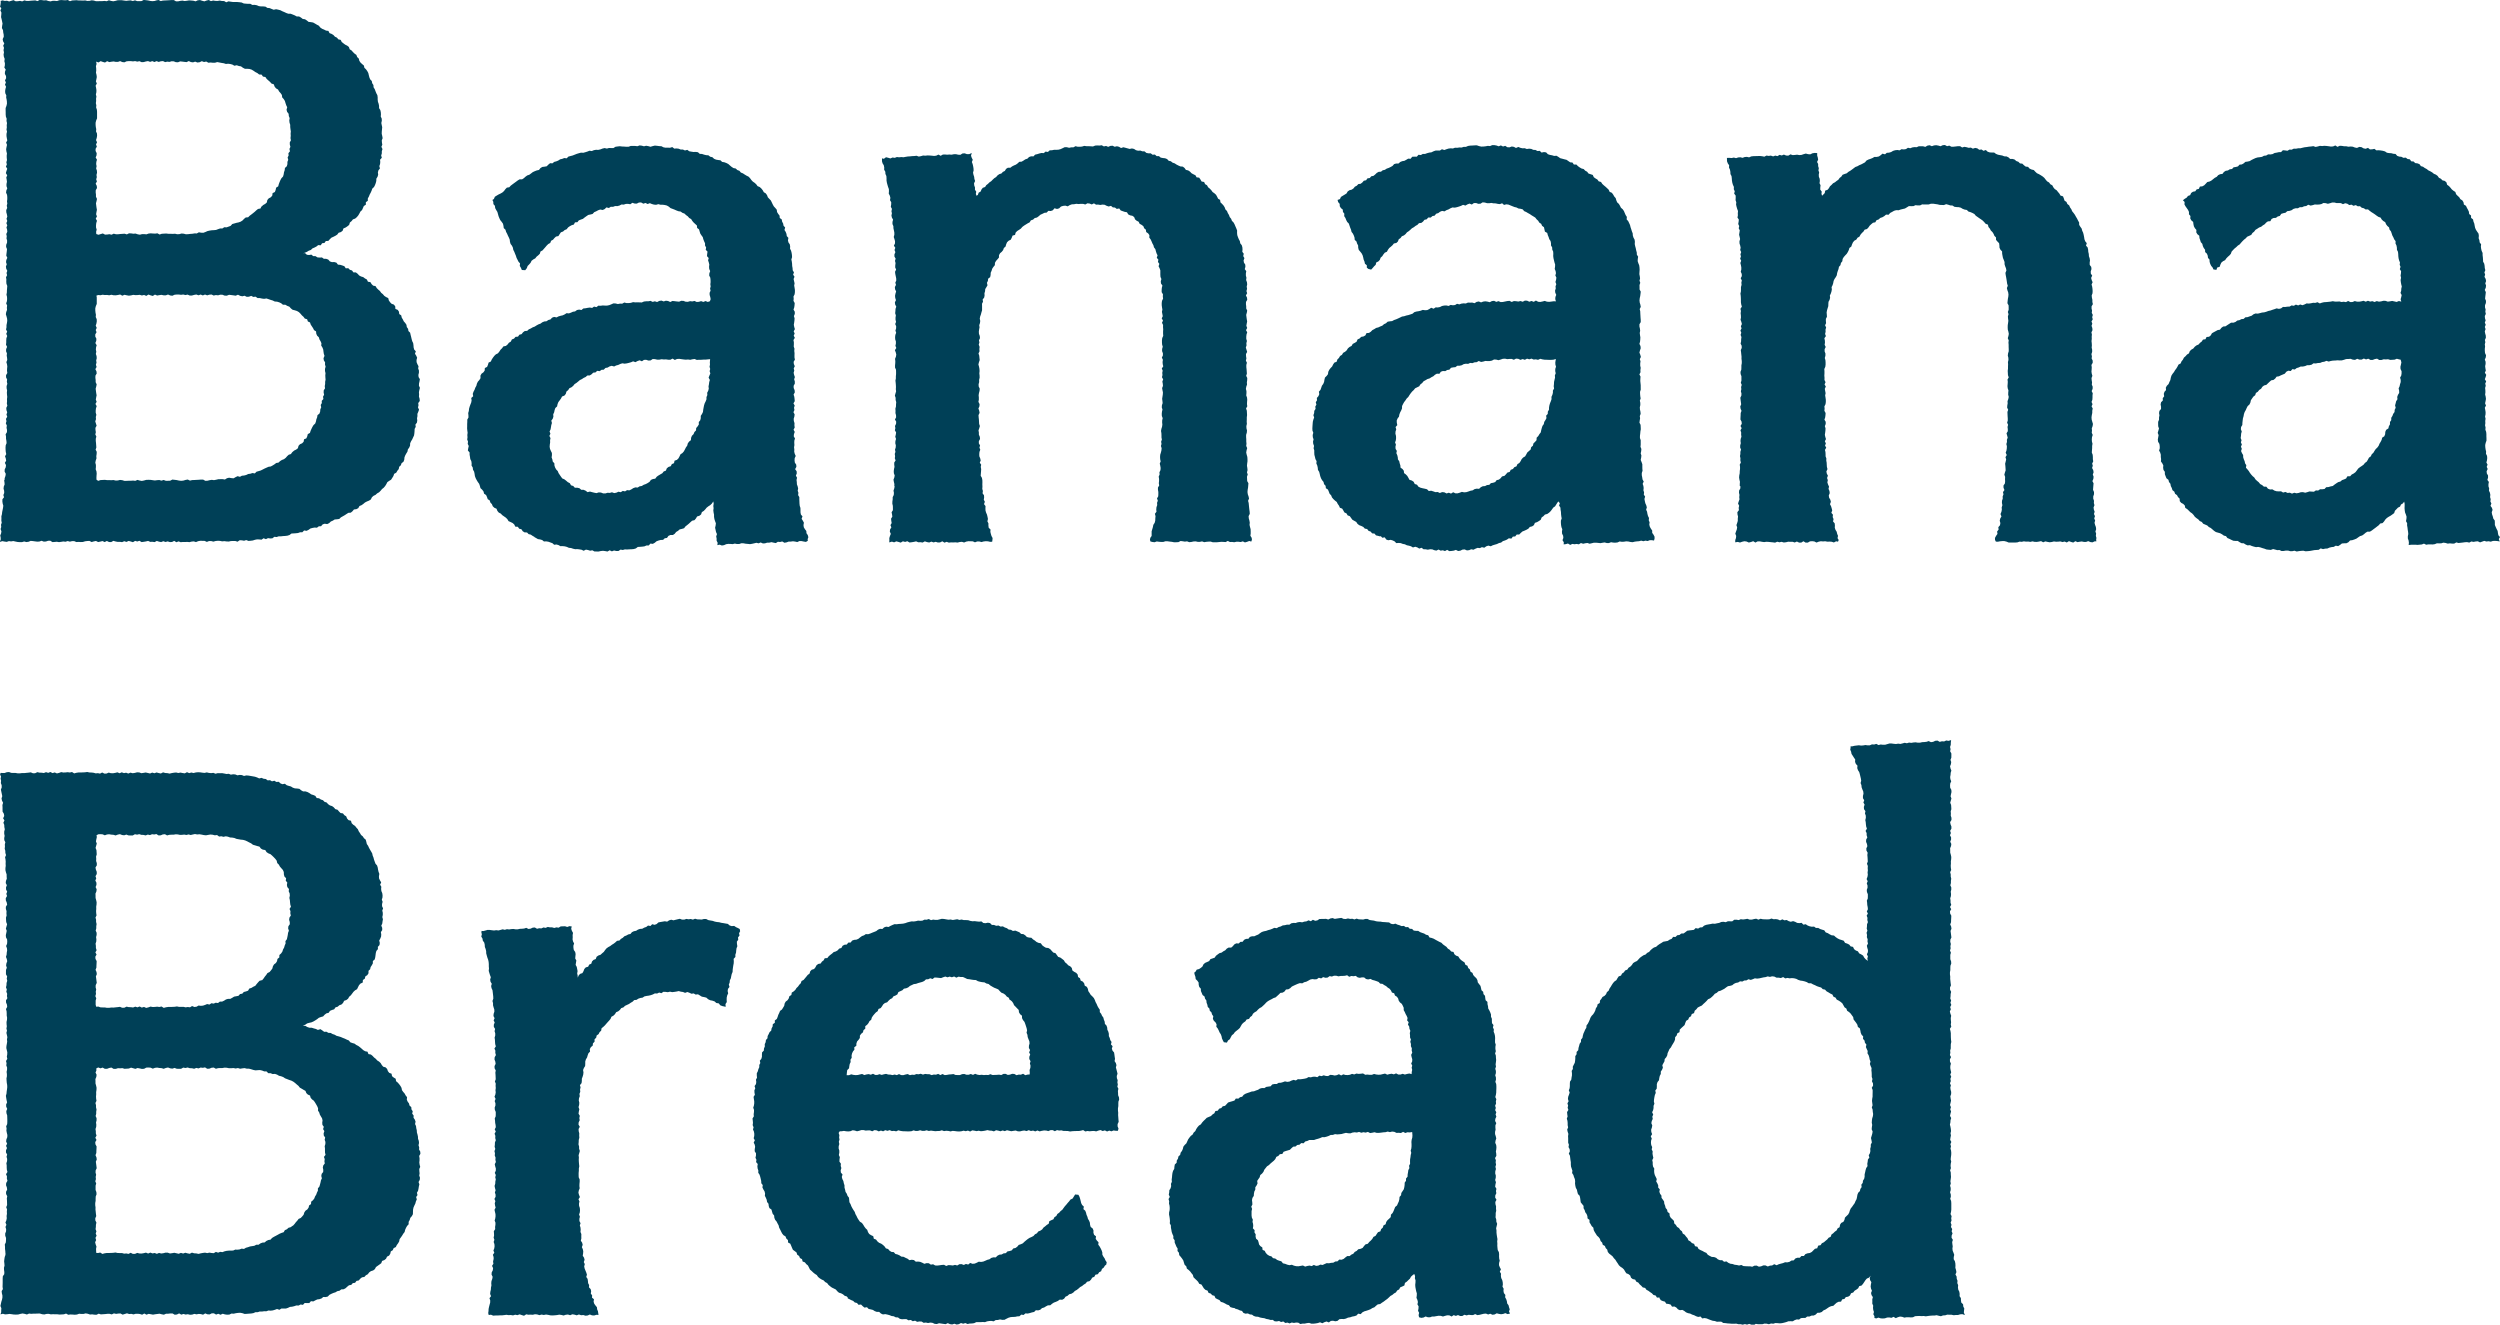<svg width="828" height="439" fill="none" xmlns="http://www.w3.org/2000/svg"><g clip-path="url(#clip0_1005_2)"><path d="M1.5 159.08l.05-.72.25-.71.11-.72-.38-.74.03-.72.34-.71.08-.72-.37-.74.43-.71-.12-.73-.25-.74.4-.71-.16-.73-.06-.73-.02-.73.06-.73.29-.72-.05-.73-.14-.73v-.73l-.13-.73.44-.72.02-.73-.16-.73.11-.73-.34-.73.22-.73-.18-.73.43-.73-.26-.73.25-.73-.25-.73-.06-.73.35-.74-.16-.74.07-.72-.03-.72.09-.72-.08-.72-.04-.72.07-.72-.16-.72v-.72l.24-.72-.16-.72.09-.72-.35-.72v-.72l.42-.72-.11-.72.03-.72.07-.72-.1-.72-.21-.72.29-.72-.06-.72-.12-.72.08-.72-.29-.72.03-.72.31-.72-.36-.72.08-.72v-.72l.05-.72.27-.72-.33-.72.32-.72-.38-.72.15-.72v-.72l.15-.72.1-.72-.05-.72-.19-.72-.22-.72.12-.72.27-.72-.06-.72.09-.72-.32-.72.25-.72.06-.72-.03-.72-.18-.72.13-.72.02-.72.06-.72.06-.72-.28-.72-.05-.72.03-.72-.12-.71.36-.71-.19-.71.26-.71-.36-.72-.1-.72.28-.72-.24-.72.1-.72.33-.72-.35-.72.08-.72.09-.72.07-.72-.29-.71.03-.71.28-.71.02-.71-.21-.71.09-.72-.16-.72.34-.72-.06-.72-.22-.72.27-.72-.3-.72.3-.72-.25-.72.26-.72-.13-.72-.2-.72-.02-.72.32-.72-.15-.72.18-.72-.1-.72.09-.72v-.72l-.07-.72-.33-.72.09-.72.31-.72-.26-.72v-.72l.15-.72-.09-.72-.13-.71.31-.72-.45-.72.2-.72.26-.72-.44-.72.31-.72-.17-.72.21-.72-.08-.72-.02-.72.09-.72-.18-.72-.09-.72.13-.72.16-.73-.3-.73.39-.73-.15-.73-.11-.72v-.72l.17-.72-.17-.71.11-.72-.04-.71.1-.71-.17-.71.06-.71-.26-.71-.07-.71v-.71l-.02-.71v-.71l.27-.72.17-.72-.02-.71L2.2 33l-.16-.71.05-.71-.34-.7-.05-.71.1-.71.21-.72-.36-.7.3-.72-.3-.7.38-.73-.04-.71-.37-.69.02-.71.26-.72-.46-.69.17-.71.02-.71-.18-.69.11-.74-.28-.72-.09-.73.13-.74-.15-.73.16-.74-.27-.72.37-.76-.41-.71-.13-.72.36-.76-.03-.73-.15-.73L1 10l-.37-.71.08-.74.13-.74-.15-.72-.15-.72-.19-.71.07-.74.05-.74-.34-.7.31-.77-.42-.46.15-.74.08-.64L.22.3.87.12l.72.18.72-.06.72.24.72-.22.72-.22.72.39.72-.03.72-.11.72.17.72-.34.72.19h.72l.72-.08.72-.05.72-.05.72.23.72-.36.72.03.72.11.72-.06.72.25.72.13.72-.19h.72l.72.07.72-.26.71-.07.71.06.71.03.71-.1.72.4.72-.25.72-.04.72-.04.72.09h.72l.72.03.72-.05.72.17.71-.03.71-.18.71.08.71.22h.71l.71-.03h.71l.72-.06.72.09.72-.31.72.21.72.13.72-.14.72-.2.72-.03.72.02.72.11.72.09.72-.1.72-.05.72.21.72-.23.72.27h.72l.72-.02.72-.38.72.08.72.09.72.16.72.08.72-.07.72-.22.61-.1.71.35.72-.17.72-.03.72-.04.72-.04.72-.06h.72l.72.43h.72l.72-.16.72-.08.72.14.72-.09.72-.12.72.04.72.07.73.2.73-.34.73-.08.73.24.72.19.73-.27.73-.18.72.37.73-.2.72.12.73.02.73-.12.72.14.73.02.7.41.75-.31.72.11.72.1h.73l.73.01.73.07.72.09.69.32.72.07.73.05h.74l.68.37.74-.03.72.13.68.29.72.1h.74l.72.07.65.42.73.06.68.29.68.26.79-.17.71.15.7.18.66.34.67.28.66.31.68.24h.76l.68.26.67.28.64.35h.77l.64.37.59.46.74.1.61.4.58.47.76.08.74.13.63.35.62.37.64.33.49.61.59.41.67.28.64.33.78.1.38.74.69.25.61.38.49.55.66.31.46.57.78.17.35.71.56.44.57.43.67.33.57.45.26.76.63.39.47.54.51.5.61.43.26.71.53.5.19.75.4.59.54.5.57.48.16.74.54.51.42.59.34.64.17.72.18.71.27.66.53.55.13.72.41.61.05.75.39.62.25.67.27.67.35.65.1.72v.74l.08.71.24.68.14.7v.73l.41.65.16.7.05.72-.06.73.32.68.03.72-.16.73.14.71.15.71-.07.72-.07.72-.02.72.17.72.13.73-.28.72.05.72.12.72-.3.7.36.74-.22.71v.72l-.21.7.21.75-.58.65.07.73-.07.71-.24.68.2.77-.5.62-.18.69.09.76-.21.69-.39.63-.02.75-.18.7-.25.67-.33.64-.57.54-.23.68-.29.65-.34.62-.26.66-.35.62-.02.8-.64.46v.83l-.67.43-.29.67-.3.67-.54.5-.34.65-.37.63-.47.56-.55.48-.76.28-.44.57-.56.46-.24.79-.57.46-.61.41-.7.29-.29.78-.58.44-.74.22-.45.61-.61.39-.65.33-.67.3-.53.51-.5.56-.82.04-.46.64-.78.09-.45.68-.85-.06-.57.46-.64.34-.67.28-.55.53-.69.24-.62.39-.67.28-.61.19.65-.08.62.56.72.09.78-.13.62.51h.75l.64.41.74.05.76-.03.62.45h.76l.69.24.55.62.68.23.78-.02.7.2.51.65.75.07.7.21.68.25.46.7.83-.05.53.54.7.21.47.64.82.02.58.44.5.56.63.34.72.21.57.44.64.35.35.74.81.12.4.66.51.51.8.16.39.65.51.51.55.46.42.6.56.45.46.55.61.41.7.33.2.78.41.59.49.51.78.29.44.57.05.85.78.32.4.59.1.79.65.44.17.73.37.61.31.64.49.55.4.6.11.74.43.59.11.73.56.54.16.71.18.7.16.7.19.69.32.65.1.71.05.73.18.69.55.6-.28.8.41.64.3.67-.2.76.02.72.28.68.36.67-.11.74.25.69v.72l-.18.73.07.71.42.69-.12.72-.16.72-.03.72.32.71-.18.73-.14.72.06.72-.05.72.21.73.06.73-.51.69.09.73-.17.71.34.76-.25.7-.29.69.02.73-.14.71.08.75-.12.71-.49.64.1.76-.36.66-.03.73-.06.73-.11.72-.31.66-.3.66-.39.63-.29.66-.03.75-.28.66-.44.6-.14.72-.38.62-.35.63-.26.67-.07.77-.26.68-.63.48-.24.69-.55.5-.15.76-.46.56-.36.63-.7.39-.24.72-.38.61-.39.61-.65.39-.6.43-.33.66-.39.62-.47.55-.57.45-.46.56-.51.51-.64.36-.53.49-.67.32-.53.48-.35.72-.61.39-.69.28-.65.34-.55.47-.59.42-.68.27-.4.71-.64.34-.79.1-.49.59-.56.47-.8.05-.61.39-.6.4-.63.36-.63.35-.55.53-.75.11-.76.06-.61.39-.66.28-.56.54-.65.32-.82-.12-.68.22-.54.61-.75.03-.6.46-.78-.05-.71.13-.69.19-.62.45-.66.32-.79-.13-.59.6h-.75l-.68.25-.73.08-.73.05-.73.04-.63.49-.69.22-.72.09-.73.04-.72.09h-.73l-.69.23-.74-.08-.65.5-.72.05-.74-.11-.69.34-.77-.3-.67.47-.74-.07-.73-.03-.71.14-.71.23-.72.09-.72.06-.75-.29-.71.23-.73-.14-.73-.03-.7.48-.74-.23h-.73l-.72.02-.72.16-.73-.03-.73-.1-.73.07-.73-.16-.74-.03-.72.08-.72.2-.72-.19h-.72l-.72.28-.72-.33-.72-.02-.72-.02-.72.13-.72.3-.72-.23-.72.07-.72.18-.72-.08-.72.04-.72-.02-.72.08-.72-.27-.72.28-.72-.45-.72.37-.72.03-.72-.23-.72.2-.72-.26-.72.29-.72-.14-.72-.24-.72.39-.72-.11-.72.03-.72-.31-.72.17-.72.12-.72.09-.71-.43-.71.24-.71-.21-.72.44-.72-.23-.72-.19-.72.33-.72-.24-.72.31-.72-.1-.72.02-.72-.14-.72-.21-.72.41-.72-.02-.72-.35-.72.37-.72-.34-.72.18-.72.15-.72-.36-.72.15-.72.21-.72-.38-.72.04-.72.09-.72.22-.72.03-.72-.05-.72.05-.72-.3h-.72l-.72.17-.72-.2-.72.23-.72-.09-.72.12-.72.1-.72-.13-.72.07-.72.05-.72-.46-.72.02-.72.24-.72.04-.72-.28-.72.25-.72.04-.72-.09-.72-.1-.72-.07-.72.3-.72.09-.72-.19-.72.22h-.72l-.72-.05-.73-.15-.72-.16-.72.12-.72-.1-.73.25-.73-.1-.73-.14-.89.28.37-.82-.02-.63-.14-.71.28-.68.11-.7-.28-.74.22-.69-.08-.72.24-.69-.13-.72.03-.71-.02-.71.19-.69.07-.7.15-.7.14-.7.09-.7-.21-.72-.1-.72.02-.7.53-.67-.22-.72.28-.69-.02-.71-.2-.72.08-.71.28-.7-.06-.72-.12-.73.15.09zm85.14-90.67l.52-.5.66-.37.55-.48.17-.81.46-.55.7-.37.48-.55.1-.82.75-.36.27-.69.15-.76.69-.43.19-.72.26-.68.28-.66.34-.63.53-.56.21-.7.11-.73.23-.68.08-.73.62-.57.2-.7v-.74l.27-.68-.2-.78.33-.67-.07-.74.52-.66-.18-.75.32-.7-.19-.74-.02-.72.38-.71-.14-.73.08-.73-.04-.74.07-.74-.11-.73-.09-.73v-.74l-.23-.71-.08-.73.12-.77-.28-.7-.06-.74-.5-.64-.19-.7.22-.82-.33-.67-.23-.7-.21-.71-.39-.63-.51-.57-.09-.78-.42-.61-.5-.55-.36-.65-.68-.4-.45-.57-.27-.75-.77-.26-.48-.55-.55-.48-.55-.49-.44-.65-.79-.13-.46-.66-.82-.04-.58-.47-.66-.33-.61-.43-.64-.38-.71-.22-.75-.06h-.76l-.66-.34-.63-.46-.72-.12-.69-.25-.78.16-.66-.38-.7-.19-.72-.09-.74.07-.7-.23-.72-.11-.72-.14-.72-.14-.75.22h-.73l-.72-.08-.73.08-.71-.4-.74.16-.72-.28-.74.35-.73.09-.74-.29-.71.24-.71-.1-.71-.33-.71.35-.71-.08-.71-.09-.71-.07-.71.29-.71-.03-.71-.28-.71-.02-.71.21-.71-.09-.71.16-.71-.34-.71.06-.71.22-.71-.27-.71.3-.71-.3-.71.25-.71-.26-.71.13-.71.2-.71.02-.71-.32-.71.15-.71-.18-.71.1-.71-.09h-.71l-.71.07-.71.33-.71-.09-.71-.31-.72.26h-.71l-.71-.15-.72.09-.72.13-.71-.31-.71.45-.72-.2-.72-.26-.72.44-.78-.29.15.78-.21.72.08.72.02.72-.09.72.18.72.09.72-.13.72-.16.72.3.72-.39.72.15.72.11.72-.02.72-.16.72.17.72-.11.72.03.72-.1.72.16.72-.07.72.25.72.06.72v2.16l-.3.72-.18.72v.72l.07.72.14.72-.07.72.32.72.03.72-.12.72-.23.72.33.72-.33.72.27.72-.41.72v.72l.36.72-.05.72-.29.72.43.72-.2.72-.06.72.14.72-.15.72.24.73.05.72-.18.72.11.72-.2.72.23.72-.41.72.36.73.08.72-.41.72-.02.72.09.72v.72l.33.72-.14.72-.19.73.09.72.09.72.13.72-.14.73-.12.73.27.73-.39.73.4.73-.23.73-.08.73v.73l.21.73-.18.73.06.73.72.24.72-.22.72-.22.72.39.72-.03.72-.11.73.17.72-.34.72.19h.72l.72-.08.72-.05.73-.05.73.23.72-.36.72.03.72.11.72-.06.72.25.72.13.72-.19h.73l.72.07.72-.26.72-.07.73.06.73.03.73-.1.73.4.73-.25.73-.04.73-.04.73.09h.73l.73.03.73-.05.72.17.72-.04.71-.2.72.06.73.19.72-.03.72-.09.72-.05.72-.12.73.02.68-.38.74.13.73.03.69-.25.68-.31.7-.16.71-.11.72-.04.72-.07.67-.26.68-.23h.75l.62-.41.76.04.68-.24.67-.25.54-.61.69-.19.69-.2.72-.15.68-.24.61-.39.52-.54.55-.46.79-.06.52-.52.57-.42.56-.44.55-.45.52-.48.55-.45.82-.15.32-.7.05.08zm10.24 81.28l.54-.46.67-.33.57-.44.21-.8.48-.52.71-.32.5-.51.14-.81.76-.31.3-.67.18-.74.71-.39.22-.7.29-.65.31-.64.37-.61.56-.52.24-.68.14-.71.26-.66.11-.72.65-.52.24-.68.05-.73.29-.66-.16-.78.37-.64-.03-.73.55-.61-.13-.75.36-.66-.15-.74.03-.71.43-.67-.09-.73.13-.71v-.72l.14-.71-.06-.72-.03-.72.07-.72-.17-.71v-.71l.2-.73-.2-.71.03-.72-.42-.67-.1-.7.33-.77-.23-.69-.11-.71-.09-.72-.27-.67-.39-.63.07-.77-.29-.66-.37-.62-.2-.69-.56-.53-.29-.64-.07-.77-.67-.43-.31-.64-.39-.59-.39-.59-.24-.72-.71-.32-.25-.74-.77-.23-.42-.58-.53-.47-.47-.56-.53-.52-.63-.37-.72-.23-.73-.18-.57-.45-.52-.58-.69-.26-.63-.38h-.8l-.59-.49-.66-.31-.7-.21-.75-.05-.66-.33-.7-.21-.7-.24-.69-.23-.77.12-.72-.09-.71-.16h-.74l-.67-.47-.75.09-.69-.35-.77.28-.73.03-.7-.35-.75.18-.72-.15-.72-.37-.75.32-.73-.11-.74-.1-.74-.08-.75.29-.72-.03-.72-.28-.72-.02-.72.21-.72-.09-.72.16-.72-.34-.72.06-.72.22-.72-.27-.72.3-.72-.3-.72.25-.72-.26-.72.13-.72.2-.72.02-.72-.32-.72.15-.72-.18-.72.1-.72-.09h-.72l-.72.07-.72.33-.72-.09-.72-.31-.72.26h-.72l-.72-.15-.72.09-.72.13-.72-.31-.72.45-.72-.2-.72-.26-.72.44-.72-.31-.72.17-.72-.21-.72.08-.72.02-.72-.09-.72.18-.72.09-.72-.13-.72-.16-.72.3-.72-.39-.73.15-.72.11-.72-.02-.73-.16-.73.17-.72-.11-.72.03-.73-.1-.73.16-.73-.07-.6.2.11.59v2.16l-.3.72-.18.72v.72l.07.72.14.72-.07.72.32.72.03.72-.12.72-.23.72.33.72-.33.72.27.72-.41.72v.72l.36.72-.05.71-.29.71.43.72-.2.72-.06.72.14.72-.15.72.24.72.05.72-.18.72.11.72-.2.72.23.72-.41.72.36.72.08.72-.41.72-.02.72.09.72v.72l.33.72-.14.72-.19.72.09.72.09.72.13.72-.14.72-.12.72.27.72-.39.72.4.72-.23.72-.08.72v.72l.21.72-.18.72.06.72-.24.72.22.72.22.72-.39.72.03.72.11.72-.17.72.34.72-.19.72v.72l.08.72.05.72.05.72-.23.72.36.72-.03.72-.11.72.06.73-.25.72-.13.72.19.73v.72l-.07.72.26.72.07.73-.06.73-.03.73.04.58.57.34.72-.25.72-.04.72-.04.72.09h.72l.72.03.72-.05.72.17.72-.03.72-.18.72.08.72.22h.72l.72-.03h.72l.72-.06.73.09.72-.31.72.21.72.13.72-.14.72-.2.73-.03.73.02.72.11.72.09.72-.1.72-.05.72.21.72-.23.72.27h.73l.72-.02.72-.38.72.08.73.09.73.16.73.08.73-.07.73-.22.73-.13.73.35.73-.17.73-.03.73-.04.73-.04.72-.06h.72l.73.41.72-.03.71-.18.71-.11.73.1.72-.14.71-.17.72-.02h.73l.74.12.68-.43.7-.17.75.13.74.07.66-.39.67-.32.77.21.66-.36.72-.07.7-.18.66-.32.72-.09.68-.23.79.13.57-.57.69-.19.69-.21.65-.32.64-.33.65-.29.65-.29.74-.1.63-.34.61-.38.57-.44.75-.12.53-.5.6-.38.69-.26.57-.44.48-.55.52-.48.73-.23.42-.6.09-.05zm80.14 28.14l-.63-.35-.6-.41-.72-.17-.52-.55-.81-.02-.61-.39-.44-.66-.74-.17-.44-.64-.84-.04-.36-.74-.54-.47-.66-.32-.68-.3-.39-.65-.51-.51-.59-.41-.59-.41-.49-.52-.67-.34-.46-.55-.28-.72-.72-.32-.53-.5-.28-.7-.5-.52-.24-.72-.65-.41-.24-.71-.3-.66-.66-.44-.19-.74-.44-.58-.57-.52-.19-.73-.24-.7-.44-.6-.38-.63-.34-.65-.25-.69-.11-.74-.15-.72-.37-.64-.09-.74-.39-.64.03-.76-.11-.72-.34-.67-.1-.72-.13-.72v-.74l-.57-.65.12-.75.17-.75-.34-.7.1-.74-.27-.72.1-.74-.06-.73.1-.74-.1-.73-.07-.73.02-.73v-.73l.04-.73v-.73l.39-.69-.02-.73-.07-.74.21-.7.07-.73.2-.7.25-.69.27-.68.13-.71-.12-.78.64-.57-.14-.8.24-.69.35-.65.24-.68.36-.64.18-.71.31-.65.5-.56.39-.61-.03-.83.35-.64.64-.47.42-.59.05-.83.74-.37.29-.68.21-.75.74-.35.31-.68.4-.61.44-.58.52-.51.69-.34.45-.56.4-.62.52-.51.43-.6.83-.16.55-.46.45-.59.63-.38.36-.72.71-.27.48-.58.84-.08.44-.63.74-.19.47-.6.58-.43.8-.06.54-.5.66-.29.62-.37.68-.25.6-.39.63-.35.68-.24.59-.44.66-.28.75-.07.6-.42.7-.18.54-.58.67-.26.82.17.64-.34.69-.2.7-.15.65-.31.63-.41.77.08.68-.25.66-.3.71-.11.63-.46.71-.14.77.14.62-.51.72-.07.71-.14.72-.1.76.13.65-.45.77.19.65-.49.74.03.71-.1.73.04h.72l.7-.14.69-.28.69-.31.73.03.75.19.71-.14.73.02.69-.38.74.18h.73l.72-.08.71-.23.73.08.72-.02.72.02.72.03.71-.31.72-.08h.73l.72-.14.73.34.72-.2.73.25.72-.37.73-.11.74.28.73-.24.73.1.72.33.73-.35.73.08.73.09.73.07.73-.29.73.03.73.28.73.02.73-.21.73.09.73-.16.73.34.73-.06.73-.22.73.27.74-.3.74.3.71-.24.24-.68-.13-.7-.2-.7-.02-.7.32-.7-.15-.71.18-.71-.1-.71.08-.73-.02-.73-.08-.73-.36-.71.05-.73.27-.74-.31-.7-.06-.72.08-.73-.17-.71-.23-.7.2-.76-.57-.63.07-.74.11-.76-.59-.6.13-.77-.36-.65v-.75l-.31-.66-.26-.67-.18-.7-.44-.59-.39-.6-.21-.69-.21-.7-.62-.45-.07-.81-.54-.49-.53-.49-.46-.54-.38-.62-.64-.36-.47-.55-.58-.41-.52-.5-.69-.25-.58-.42-.74-.11-.66-.25-.64-.29-.66-.25-.65-.24-.58-.49-.64-.37-.69-.17-.71-.09h-.73l-.69-.19-.74.21-.7-.06-.69-.19-.69-.29-.73.29-.7-.36-.72.25-.72-.41-.73.02-.72.36-.72-.02-.74-.25-.69.48-.74-.13-.73.02-.7.23-.74-.04-.67.35-.7.19-.74-.03-.68.26-.75-.02-.64.41-.81-.2-.58.56-.66.3-.82-.15-.69.24-.64.35-.66.29-.53.58-.71.18-.73.15-.6.41-.59.42-.57.46-.69.24-.68.27-.46.6-.81.06-.37.72-.71.21-.63.34-.58.41-.45.59-.68.28-.53.48-.71.26-.42.62-.41.63-.79.16-.52.49-.46.55-.64.35-.29.73-.65.35-.51.5-.46.55-.47.53-.47.54-.66.35-.23.76-.51.5-.56.45-.44.57-.66.36-.57.45-.32.66-.47.54-.51.51-.26.72-.53.68-1.12-.07-.32-.74-.37-.62.09-.82-.51-.56-.32-.64-.33-.64-.21-.69-.28-.66-.26-.67-.33-.63-.13-.72-.31-.65-.45-.59-.21-.69-.08-.74-.27-.66-.32-.64-.28-.65-.34-.63-.2-.7-.57-.54-.09-.74-.16-.71-.42-.6-.47-.58-.31-.65-.27-.67-.19-.71-.2-.7-.38-.62-.34-.64-.09-.75-.5-.57-.04-.77-.29-.61.49-.31.32-.75.61-.38.62-.37.66-.31.62-.36.53-.48.44-.6.51-.52.79-.12.49-.54.57-.43.58-.43.58-.42.57-.43.61-.37h.83l.6-.39.54-.49.58-.42.69-.23.58-.43.57-.44.65-.3.67-.26.72-.15.49-.62.61-.38.75-.09.72-.13.54-.55.57-.47.79.05.57-.48.69-.18.66-.27.61-.4.71-.16.67-.27.8.1.57-.58.7-.18.7-.18.68-.27.68-.27.7-.21.7-.19.76.04.7-.19.69-.22.68-.27.76.11.68-.29.71-.13.74.03.71-.16.69-.27.71-.17.76.17.7-.2.73.03h.73l.68-.43.72-.1.72-.08.73.09.73.03.73.06.73-.02.71-.26h.73l.73.01.73.09.73-.27.73.09.72.2.72-.18.72.13.71.21.73-.22.73-.17.72.07.72.1.72.04.69.36.71.13.72-.02.72.04.76-.23.66.51.74-.06.72.09.68.28h.73l.67.3.77-.2.64.47.71.13.71.11.75-.03.72.11.6.54.74.03.68.23.7.17.74.05.6.47.71.15.56.53.66.28.72.13.74.09.55.53.73.12.68.25.64.33.55.49.56.47.6.39.75.14.53.51.69.25.48.58.68.27.6.4.61.37.66.32.5.52.43.6.49.52.6.41.53.49.43.6.72.3.54.49.45.57.36.65.65.39.42.59.27.71.5.53.5.53.32.66.31.66.35.63.5.54.47.56.1.77.38.61.45.58.06.77.66.49.13.73.34.64.13.72.53.57-.22.84.4.62.26.67.1.72.54.6-.15.79.16.7.44.63.13.71-.04.74.34.67.18.7.11.72.04.73-.23.76.15.71.09.72.03.72.13.71.04.72.42.69-.28.75.46.7-.3.74.16.72.16.72-.13.73.13.73.11.74v.72l-.1.72-.37.72.07.72-.07.72.4.72-.05.72-.1.72-.24.72.42.72v.72l-.29.72.22.72-.04.72-.09.72-.12.72.14.72.21.72-.39.72.32.72-.31.72.37.72-.46.72.14.72v.72l-.04.72.24.72-.07.72.09.73-.02.72v.72l.14.72-.42.72.07.72.31.73-.35.73.18.72-.21.72.16.72.25.72-.24.72.22.72v.72l-.39.73.02.72.3.72.07.72-.4.73.23.73.09.73.06.73-.43.73.42.73-.24.73.15.73-.33.73.39.73-.09.73-.22.73.05.72.22.72-.03.72.09.73-.38.73.4.72-.26.73-.07.73.41.72-.22.73-.02.73.05.72-.12.73.09.72-.04.73.18.72.32.71-.34.74-.04.73.09.72.46.7.05.72-.42.75.5.69.05.72-.29.75.38.69-.17.74.09.71.03.72.25.69.16.7-.14.74.23.7-.1.74.4.68v.73l.03.72.03.72.08.72.23.69.02.73v.73l.13.71.53.63-.29.8.42.64.34.65-.14.78.1.72.37.64.47.6.05.74.42.6.2.71-.23.65.05.55-.62.37-.72-.12-.72-.15-.71-.02-.7.34-.72-.16-.72-.1-.71.1h-.71l-.7.26-.71.13-.73-.43-.71.18-.72-.08-.69.44-.72-.14-.72-.17-.71.16h-.71l-.71.23-.71.04-.73-.33-.7.29-.72-.18-.7.17-.7.16-.71.12-.72-.08-.72-.06-.72-.14-.72-.02-.71.26h-.72l-.72-.15-.71.18-.72-.06-.72-.02-.71.1-.71.32-.72.12-.73-.28-.77.16.11-.79-.35-.68v-.72l-.14-.71.26-.75-.31-.69-.15-.71-.16-.71.17-.74.09-.74-.27-.7-.22-.7-.12-.72v-.73l-.15-.71-.09-.71.09-.74-.09-.72.12-.74-.12-.77-.49.73-.53.5-.63.4-.57.45-.45.56-.5.51-.62.39-.26.77-.57.45-.76.23-.38.66-.48.56-.78.18-.54.48-.53.5-.56.46-.57.44-.46.61-.72.22-.74.17-.55.48-.62.37-.48.61-.6.4h-.83l-.65.29-.47.67-.75.12-.55.53-.78.02-.7.19-.68.25-.59.5-.64.36-.8-.09-.56.63h-.76l-.67.29-.73.09-.73.06-.73.04-.64.49-.7.21-.73.07-.73.02-.73.06-.74-.04-.7.2-.74-.13-.69.46h-.73l-.74-.16-.71.29-.74-.36-.72.41-.73-.14-.74-.1-.71.07-.72.16h-.72l-.71-.02-.69-.38-.72.14-.7-.23-.7-.13-.75.38-.68-.34-.7-.12-.7-.09-.72.03-.7-.16-.68-.23-.71-.07-.66-.3-.68-.18-.71-.08-.74.02-.64-.36-.68-.2-.76.09-.58-.52-.67-.24-.66-.24-.71-.12-.77.03-.58-.47-.68-.2-.73-.11-.62-.36-.62-.35.08.01zm41.08-20.34l.62-.39.64-.36.46-.59.72-.28.3-.76.56-.46.76-.25.35-.69.72-.31.18-.82.78-.27.52-.51.35-.65.31-.68.64-.42.48-.55.35-.65.33-.66.43-.59.19-.74.42-.59.61-.49.07-.79.28-.67.54-.54.27-.68.54-.55.05-.78.49-.57.39-.62-.02-.79.48-.59.18-.71v-.76l.41-.63.32-.66.08-.73.13-.71.14-.71.21-.69.33-.66.27-.68v-.74l.29-.68-.06-.75.35-.67.18-.7-.08-.74.14-.71.09-.72.21-.71-.41-.76.27-.7.3-.71-.23-.74.18-.72-.21-.73.14-.72-.04-.73.09-1.07-.78.07-.72.08h-.72l-.73.05h-.73l-.73.05-.72-.31-.73.1-.73.17-.73-.1-.73.06-.73-.07-.73-.1-.73-.11-.73.05-.73.32-.73-.45-.73.37h-.73l-.73-.11-.73.03-.73-.08-.73.14h-.73l-.74-.17-.73-.04-.7.46-.72.05-.75-.25-.73.02-.68.47-.77-.32-.7.24-.68.37-.77-.27-.69.3-.7.2-.7.17-.72.1-.76-.12-.69.22-.67.32-.7.18-.66.33-.81-.22-.7.2-.64.38-.72.13-.56.57-.75.05-.6.44-.83-.11-.56.53-.76.08-.54.54-.61.38-.8.02-.55.49-.66.3-.59.4-.66.32-.56.48-.57.46-.62.39-.46.58-.56.47-.7.32-.41.63-.57.47-.22.78-.45.56-.79.31-.34.66-.43.6-.45.59-.27.69-.15.74-.58.53-.24.7-.15.72-.31.66.06.78-.22.69-.47.63.2.78-.21.69-.11.71-.13.71-.33.7.28.75-.34.72.37.73-.14.71.02.71-.11.72-.05.72.12.71.29.68.33.66.02.71-.11.75.25.68.13.71.53.57.03.75.23.68.35.62.51.53.27.67.4.59.4.59.43.58.7.3.58.45.55.48.66.34.41.71.73.22.53.58h.82l.71.17.59.52h.77l.68.29.65.49.79-.2.71.2.72.18.73.14.75-.24.74.05.74.29h.73l.72-.22.73.05.71-.21.75.27.72-.14.69-.32.76.16.66-.42.77.15.65-.41.77.07.66-.32.63-.41.68-.25.79.05.62-.4.74-.12.62-.39.69-.24.64-.34.61-.4.46-.64.66-.29.78-.12.46-.62.57-.44.05.02zm78.09 3.53l.03-.71-.17-.72-.13-.72.27-.7.13-.7-.27-.72-.04-.71.09-.71.16-.7-.09-.72v-.71l.45-.7-.26-.72.1-.71-.12-.71.23-.7-.15-.72.23-.71.05-.71-.18-.72.04-.71.2-.71-.25-.72.17-.71.11-.71-.41-.72.16-.71-.12-.71.35-.71.05-.72-.42-.72.39-.72-.03-.71-.19-.71.03-.72-.05-.72.19-.72.02-.72.07-.72-.2-.72v-.72l-.24-.72.19-.71.21-.71-.09-.71.04-.71-.03-.71-.06-.71-.08-.71.14-.72v-.72l.07-.72v-.72l-.02-.72-.32-.72v-.72l.07-.72.02-.72-.09-.72.29-.72.12-.72-.18-.72-.28-.72.47-.72-.3-.72.16-.72v-.72l-.23-.72-.03-.72.08-.72.27-.72-.24-.72.22-.72.02-.72-.32-.72.28-.71-.17-.72v-.72l.11-.72-.23-.72.08-.72.04-.72.25-.72-.37-.72-.09-.72.35-.72-.23-.72-.07-.72.14-.72.22-.72-.35-.72-.07-.73.37-.73-.22-.73.32-.72-.03-.72-.15-.72-.15-.72-.08-.72.36-.73-.31-.72.03-.72.09-.72-.19-.72.22-.73-.4-.71v-.72l.31-.73-.28-.71.26-.73-.47-.7.36-.74.02-.72-.19-.71-.24-.71.2-.73v-.72l-.14-.71-.16-.71-.02-.72-.3-.69v-.72l.2-.74-.39-.68-.15-.7.15-.73-.15-.69.16-.76-.37-.7.12-.76.02-.75-.41-.69.13-.76-.19-.72-.35-.69.06-.75-.02-.74-.26-.7-.21-.71-.19-.71-.12-.72v-.75l-.05-.74-.31-.68-.04-.74-.38-.66.02-.77-.15-.72-.4-.64-.19-.68v-.96l.63.15.7-.52.73.18.73.22.71-.31.73.11.71-.27.73.09.72-.08.73.07.72-.14.72-.12.72-.04.72-.08.72-.03.72-.09.74.27.72-.14.72-.21.73.06.72-.09.73.03.72.06.73.08.72-.09.71-.36.75.41.7-.41.72-.03.73.07.73-.06.73.06.72-.15.73-.02.74.17.73.04.7-.45.73-.04.75.27h.73l.86-.38-.25.89.23.68.35.67-.3.74.26.68.16.7.12.7.04.71-.19.73.14.7.23.69.08.7.23.69-.35.75.07.71.25.69-.02.72.43.67-.13.73.25.63.43-.33.25-.71.65-.37.29-.69.44-.56.75-.26.39-.61.56-.43.5-.5.59-.39.49-.51.52-.48.6-.38.47-.55.58-.41.71-.22.49-.53.64-.31.41-.68.59-.38h.83l.56-.44.63-.32.65-.27.58-.42.54-.51.77-.05.62-.36.6-.41.69-.22.55-.55.68-.24.78.03.55-.58.71-.16.69-.22.7-.17.76.05.6-.51.78.12.6-.54.73-.02.7-.15h.73l.72-.04.7-.18.68-.31.68-.33h.73l.75.19.71-.15h.72l.69-.38.74.19h.72l.72-.07.71-.22.73.1h.72l.72.04.72.05.73-.29.72-.05.72.04.72-.1.71.39.73-.16.7.3.74-.32.73-.05.69.34.74-.17.7.18.67.41.76-.26.7.18.69.19.69.19.76-.16.7.16.65.42.69.17.74-.05.68.25.73.02.6.51.7.14h.75l.6.46.77-.06.58.52h.76l.58.49.71.14.74.08.67.26.53.57.71.16.57.46.69.23.61.4.64.33.66.29.79.07.58.44.45.64.75.17.6.4.51.54.64.35.66.32.38.69.85.1.43.62.38.66.83.15.32.72.64.37.36.66.56.46.5.52.42.59.61.43.54.49.36.64.32.66.67.4.11.81.53.5.49.54.38.61.25.7.52.53.27.68.38.62.25.69.47.57.26.68.54.55.35.64.28.67.29.67.26.68-.02.78.07.74.23.68.28.67.35.65.13.72.5.62.2.7.05.73-.07.76.48.64-.18.78.4.67-.28.78.12.71.44.67.04.73-.21.75.5.68-.13.74v.73l.19.72-.11.74.27.72.08.73-.16.74.12.73-.2.74.23.72-.41.72.36.72.08.72-.41.72-.02.72.09.72v.72l.33.71-.14.71-.19.71.09.72.09.72.13.72-.14.72-.12.72.27.72-.39.72.4.72-.23.72-.08.72v.72l.21.72-.18.72.06.72-.24.72.22.72.22.72-.39.72.03.72.11.72-.17.72.34.72-.19.72v.72l.08.72.05.72.05.72-.23.72.36.72-.03.72-.11.72.06.72-.25.72-.13.72.19.72v.72l-.07.72.26.72.07.72-.06.72-.03.72.1.72-.4.72.25.73.04.73.04.73-.09.73v.73l-.03.73.06.73-.17.73.03.73.18.73-.07.73-.22.73v.73l.05.73v.73l.07.73-.09.73.32.73-.2.73-.12.73.16.73.21.73.05.73v.73l-.1.73-.07.73.12.72.07.73-.19.73.25.72-.25.73.04.72.03.73.41.71-.06.72-.06.72-.13.74-.06.73.1.73.25.72.16.72-.32.74.2.72.07.72.07.72.08.72.1.72.04.72-.38.76.06.73.2.71.13.72-.08.73.16.71.19.71.03.72v.73l-.1.74.43.68.08.64-.22.6-.67-.2-.71.28-.71.2-.71-.35-.71.22-.71-.09h-.71l-.71.16-.71-.1-.71.03-.71-.36-.71.37-.71-.05-.71-.03-.71.07-.71.07h-.71l-.71.01-.71-.23-.71.02-.71.06-.71.12-.71-.26-.71.15h-.71l-.71-.16-.71.04-.71.16-.71.07-.71-.28-.71.1-.71-.12-.72-.09-.71.37-.71.04-.71.02-.72-.15-.72-.08-.72-.1-.72-.02-.72.23h-.72l-.72-.06-.72-.1-.72.26-.72-.09-.65-.17-.16-.56.12-.64.44-.62v-1.54l.21-.7.21-.71.14-.73.44-.67.19-.72.03-.75.07-.74-.21-.78.52-.68-.07-.76.07-.74.25-.72-.06-.73.26-.7-.27-.76.4-.69.04-.72v-.73l-.13-.74v-.72l.41-.69-.12-.74.08-.72v-.73l-.12-.74.3-.71-.06-.73.34-.7.06-.72-.12-.73-.17-.74.3-.71-.16-.74-.04-.73.05-.73.22-.72.18-.72.07-.74-.23-.72.19-.7-.13-.72.25-.7-.13-.72v-.71l-.03-.71-.12-.71.12-.71.22-.7.1-.71-.07-.71.02-.71.16-.71-.28-.72-.03-.71.07-.71.17-.71-.23-.72.05-.71.23-.71-.07-.71-.09-.71.11-.71.11-.71.04-.71-.15-.71-.12-.72.28-.71-.06-.72-.14-.72.27-.72-.4-.72.17-.72-.07-.72.14-.72-.3-.72.49-.72-.18-.72-.05-.72.11-.72-.35-.72.35-.72v-.72l-.27-.72.02-.72.2-.72-.21-.72-.05-.72v-.72l.09-.72.33-.72-.05-.72v-.72l.04-.72-.06-.73.02-.72-.36-.72.33-.73-.42-.73.34-.72-.13-.72-.14-.73.15-.73-.12-.73-.1-.73v-.72l.09-.72.36-.73-.09-.72.05-.72-.43-.71v-.72l.06-.73.19-.74-.48-.69-.06-.72.2-.75-.3-.69-.05-.72v-1.46l-.25-.69-.33-.67.25-.78-.46-.64.14-.77-.53-.61.26-.81-.33-.66-.22-.69-.18-.7-.46-.6-.18-.7-.35-.63-.27-.66-.3-.64-.44-.58.03-.83-.42-.59-.64-.44-.11-.78-.56-.47-.27-.69-.58-.44-.66-.36-.32-.67-.66-.33-.53-.46-.3-.76-.58-.42-.76-.15-.63-.32-.41-.7-.74-.13-.67-.23-.66-.24-.5-.66-.81.15-.59-.45-.72-.06-.6-.5-.78.21-.67-.23-.66-.34-.71-.06-.73.12-.7-.12-.71.02-.68-.43-.73.36-.7-.29-.72-.09-.73.4-.74-.22h-.74l-.73.07-.75-.08-.73.14-.74.03-.71.26-.67.41-.79-.23-.74.08-.71.22-.6.59-.7.21-.84-.23-.55.66-.68.25-.81-.06-.55.58-.76.08-.65.33-.67.3-.56.5-.59.43-.74.18-.54.51-.72.24-.41.66-.64.33-.61.38-.61.38-.57.43-.47.55-.6.41-.62.39-.51.51-.21.79-.82.22-.27.71-.33.65-.71.35-.52.51-.29.68-.2.73-.56.48-.24.69-.45.56-.57.49-.35.63-.02.8-.47.56-.49.55-.36.62-.03.78-.47.57-.41.61-.21.69-.29.65-.03.75-.15.7-.67.52-.08.72-.32.65.19.8-.36.63-.39.63-.06.72-.2.68.04.74-.14.69-.5.62.12.75-.33.66.02.73v1.44l-.21.69-.18.7-.25.69-.13.71.16.73-.09.71-.24.7.1.72-.14.71-.09.71.04.72.26.72.07.72-.33.71.14.72-.21.72.28.73-.08.73.06.73-.34.73.24.73.07.73.08.73-.25.73-.17.73.2.73.14.73.04.73-.08.73.08.73.02.72-.17.72.02.73-.19.73.03.73.34.73-.06.73-.19.73-.11.73.07.73v.73l-.14.73.38.73-.05.73-.33.73.26.73.12.73-.35.74.05.74.08.72.04.72.04.72.24.71-.2.72-.25.72.12.71v.71l.31.71.07.71-.39.73v.72l.4.7-.2.72.27.7-.27.72-.06.72.02.71.29.7.16.7-.3.73.47.68-.15.71.14.72-.04.74-.06.74-.06.74.41.7.14.72.02.73-.02.73.03.73-.05.74.2.71-.11.75.48.67.04.72-.11.74.35.68-.28.77.5.65-.03.73.02.73.2.7.3.69.17.71.14.71-.18.78.34.67v.74l.09.72.61.59-.06.76.17.7.21.69.36.66-.05.65-.08.58-.66.04-.72-.17-.72-.04-.72.08-.72.2-.72-.19h-.72l-.72.28-.72-.33-.72-.02-.72-.02-.72.13-.72.3-.72-.23-.72.07-.72.18-.72-.08-.73.04-.72-.02-.72.08-.72-.27-.72.28-.72-.45-.73.37-.73.03-.72-.23-.72.2-.72-.26-.72.29-.72-.14-.72-.24-.72.39-.73-.11-.72.03-.72-.31-.72.17-.73.12-.73.09-.73-.43-.73.24-.73-.21-.73.44-.73-.23-.73-.19-.73.33-.73-.24-.87.26.03-.79-.02-.64.22-.71.28-.69-.33-.76.09-.71.42-.68-.3-.75.4-.68-.12-.72-.08-.72.42-.68-.09-.72-.15-.73.43-.69v-.72l-.02-.72-.17-.73.02-.72.1-.71v-.72l.35-.7.06-.72-.14-.73.24-.71.14-.72-.14-.11zm160.96 16.66l-.7-.2-.72-.16-.5-.6-.78-.07-.5-.59-.69-.24-.47-.61-.76-.13-.5-.55-.65-.32-.7-.26-.57-.44-.42-.64-.63-.36-.64-.36-.44-.59-.42-.6-.73-.27-.37-.65-.69-.32-.36-.65-.38-.62-.76-.28-.3-.69-.42-.58-.32-.65-.58-.45-.53-.5-.47-.55-.27-.69-.52-.54-.26-.7-.29-.68-.69-.45-.08-.79-.52-.56-.17-.73-.48-.58-.36-.64-.25-.69-.17-.72-.18-.71-.41-.64-.07-.75-.16-.71-.3-.68.08-.77-.38-.66-.16-.71-.19-.71-.04-.74v-.74l-.22-.71.15-.75-.27-.71-.07-.73.18-.74-.25-.72-.04-.73.2-.74-.28-.73-.03-.73.04-.73.05-.73.06-.73.18-.71.26-.7-.25-.76.25-.7.04-.73.43-.66-.09-.75.37-.66-.21-.79.41-.65-.06-.77.53-.6.28-.67-.13-.81.52-.59.25-.68.23-.69.44-.6.28-.66.12-.74.18-.72.55-.53.44-.58.1-.78.32-.66.44-.58.52-.53.32-.66.4-.61.78-.31.23-.74.52-.51.37-.64.64-.4.37-.64.66-.37.54-.48.39-.64.55-.47.67-.34.38-.67.66-.34.62-.38.32-.77.68-.31.51-.53.79-.14.62-.36.37-.75.82-.06.6-.4.52-.53.64-.33.61-.39.72-.18.65-.31.67-.26.56-.5.65-.3.56-.52.74-.12.75-.08.63-.35.68-.23.66-.29.65-.31.65-.32.72-.11.68-.23.71-.15.68-.22.68-.23.6-.51.69-.21.72-.11.7-.16.68-.27.77.11.73-.05.66-.34.64-.43.8.32.65-.44.74.02.71-.14.67-.34.71-.15.73-.03.75.16.68-.34.74.12.71-.08.67-.41.75.19.7-.25.72-.09.73.05.7-.3.73.02.72-.02.74.2.69-.43.72-.14.74.31.71-.27.72-.1.73.11.73.19.71-.37.72-.09.73.35.72-.24.73.31.73-.04.73-.15.73-.15.74-.07.73.37.73-.3.72.05.73.11.73-.17.73.24.73-.38.73.03.73.34.73-.25.73.29.73-.43.73.4.73.06.73-.15.73-.19.73.25.73.06.74-.09.74-.1.77.02-.22-.74.05-.7.28-.7-.32-.7-.08-.7.23-.71-.07-.71.25-.71-.28-.73.21-.73.1-.73-.34-.71.2-.74-.12-.72-.29-.7.11-.73.03-.73-.22-.7-.17-.7-.16-.7-.09-.71.03-.73-.04-.73-.3-.67-.04-.73-.38-.65v-.76l-.15-.71-.42-.62-.22-.69-.28-.66-.18-.71-.76-.42-.16-.73-.16-.74-.62-.45-.3-.67-.63-.41-.37-.61-.52-.48-.44-.57-.61-.38-.61-.37-.58-.4-.62-.34-.6-.36-.65-.28-.5-.59-.69-.19-.72-.1-.63-.33-.69-.16-.66-.26-.66-.27-.67-.27-.71-.09-.75.2-.63-.55-.75.28-.7-.08-.7-.16-.71-.02-.71-.13-.71.1-.72-.02-.73-.21-.73-.06-.71.44-.72.04-.74-.26-.73.02-.67.48-.77-.31-.69.26-.66.39-.78-.24-.67.33-.68.24-.69.21-.71.15-.77-.06-.67.28-.64.37-.68.25-.62.39-.83-.14-.67.27-.59.45-.7.21-.5.63-.74.14-.55.5-.84-.02-.49.59-.75.17-.47.59-.56.43-.79.1-.5.54-.63.35-.56.44-.63.35-.52.49-.54.47-.6.39-.45.57-.55.45-.69.28-.43.59-.59.4-.29.74-.51.49-.82.17-.44.57-.53.48-.56.45-.43.58-.35.66-.7.31-.45.56-.39.61-.54.48-.26.73-.49.52-.7.34-.19.78-.52.49-.46.55-.52.55-.94-.24-.49-.42v-.78l-.62-.51-.15-.71-.28-.66-.15-.72-.19-.7-.33-.64-.46-.58-.49-.57-.18-.7-.03-.77-.34-.63-.21-.69-.58-.53-.06-.75-.23-.68-.31-.64-.45-.58-.17-.71-.27-.67-.23-.68-.23-.68-.54-.55-.33-.64-.26-.67-.4-.61.04-.81-.46-.59-.05-.76-.62-.51-.38-.62-.03-.78-.5-.57-.2-.73.79-.28.33-.72.61-.38.62-.37.61-.38.39-.67.59-.41.74-.19.59-.4.46-.58.64-.33.5-.53.78-.11.57-.44.48-.57.75-.15.45-.63.77-.11.49-.58.74-.14.56-.46.53-.52.62-.35.78-.05.56-.46.72-.16.6-.4.68-.23.64-.31.62-.35.51-.59.69-.21h.78l.56-.5.66-.27.72-.12.63-.34.63-.38.79.05.54-.67.75-.04.77.02.56-.64.78.09.65-.37h.75l.68-.25.7-.19.72-.09.67-.33.69-.25.73-.02h.74l.66-.42.78.26.69-.26.7-.22.72-.09.74.06.7-.26.73.03.72-.11.73.03.7-.23h.73l.7-.3.72-.11.73-.03.73-.05.73-.02.74.26.73.16.72-.02.73-.08.73-.14.72.07.72-.31h.72l.72.13.71.26.73-.3.7.37.74-.23.69.46.72.04.75-.28.71.12.69.37.77-.34.69.29.71.16.73-.03.69.26.75-.11.72.08.67.31.73.04.66.35.75-.06.6.57.79-.17.72.11.58.6.68.23.71.13.68.21.78-.06.63.38.6.43.7.18.7.19.71.17.6.42.6.41.76.07.46.67.82-.02.52.54.58.42.61.36.72.19.51.54.63.34.45.6.71.23.71.24.33.74.58.42.62.36.43.59.77.22.41.63.53.49.56.46.53.49.52.5.3.69.74.32.43.58.36.64.48.55.21.74.29.67.55.5.37.62.32.65.58.5.41.6.28.67.29.66.4.61-.07.82.51.56.31.65.3.66.17.71.23.68.21.69.27.67.05.74.22.69.36.65.1.72-.05.75.15.7.19.69.14.7.19.7.03.73.42.66-.11.75-.04.73.23.7.28.69.1.72.04.72-.05.73-.04.73.14.72.09.72-.18.73.25.72-.25.73.02.73v.74l.39.72-.08.72-.09.72-.16.72-.08.72.07.72.22.72.13.72-.35.72.17.72.03.72.04.72.04.72.06.72v.72l-.43.72v.72l.16.72.08.72-.14.72.09.72.12.72-.04.72-.07.72-.2.72.34.72.08.72-.24.72-.18.73.28.72.2.72-.35.72.22.72-.09.72v.73l.16.73-.1.72.03.72-.36.72.37.72-.05.72-.03.72.07.72.07.73v.72l.01.72-.23.72.02.73.06.73.12.73-.26.73.15.73v.73l-.16.73.04.73.16.73.07.73-.28.73.1.72-.12.73-.09.73.37.72.04.73.03.73-.13.73-.06.73-.09.73v.73l.25.72v1.45l-.07.73.29.71-.06.73-.16.73.23.71-.08.73-.15.74.29.71.25.71v.72l.01.72.06.72-.25.74v.73l.14.71.11.71.39.68-.35.76.24.69.09.7-.08.74.22.7-.09.74.44.67-.23.76.13.71.16.71.31.68.19.7-.23.77.31.67.12.72.19.7.33.66-.08.76.28.67-.1.77.18.7.36.65.42.61v.76l.43.6.35.67v.66l-.18.62-.7-.12h-.71l-.7.28-.72-.13-.7.19-.72-.19-.7.19-.71.05-.71.09-.7.18-.72-.07-.72-.16-.72-.05-.71.12-.71.03-.72-.11-.7.32-.71.08-.72-.02-.72-.13-.7.27h-.71l-.72-.2-.7.11-.7.13-.71-.08-.72-.07h-.72l-.71.18-.71.16-.72-.25-.71.09-.71.17-.73-.24-.7.43-.72-.13-.71.1-.72-.11-.71.33-.74-.46-.71.21-.71.08.04-.72-.43-.67.28-.75-.06-.71-.35-.69-.05-.72.12-.74-.28-.69-.13-.71-.06-.72v-.73l.26-.75-.13-.71-.08-.72-.03-.72-.13-.71-.05-.72-.44-.68.25-.76-.48-.61-.32.39-.39.62-.39.62-.6.42-.42.6-.44.58-.52.5-.6.42-.78.21-.49.53-.59.41-.3.77-.59.42-.63.37-.72.24-.33.76-.6.41-.75.18-.48.58-.63.36-.66.3-.68.27-.55.48-.53.54h-.82l-.49.62-.78.06-.49.66-.85-.1-.6.42-.66.29-.69.22-.6.48-.71.17-.66.32-.7.2-.7.21-.66.33-.81-.22-.69.24-.64.46-.78-.19-.68.32-.75-.09-.69.27-.69.35-.75-.15-.69.3-.72.08-.76-.33-.72.07-.71.35-.72.11-.74-.37-.72.25-.73.1-.74.06-.71-.43-.72.41-.71-.26-.72.12-.69-.37-.73.35-.7-.14-.69-.28-.71-.02-.73.14-.7-.13-.72-.02-.65-.49-.76.27-.65-.39-.68-.22-.77.24-.64-.39-.68-.2-.7-.14-.65-.32-.7-.13-.66-.26-.72-.06-.77.06-.55-.58-.64-.31-.68-.2-.81.14-.66-.26-.47-.7-.83.13-.52-.58-.15.17zm41.1-20.05l.52-.53.47-.58.76-.22.36-.7.73-.27.45-.59.72-.29.31-.72.64-.39.42-.6.34-.67.49-.53.66-.39.37-.63.34-.65.56-.49.56-.5.17-.77.58-.49.17-.75.54-.52.49-.56.03-.82.54-.54.37-.63.46-.59.15-.74.19-.72.23-.69.44-.6.14-.72.4-.62.34-.64-.11-.81.53-.58.03-.75.38-.64.02-.75.12-.71.21-.69.27-.67.23-.69-.03-.74.3-.67.18-.7v-.73l.39-.67-.12-.75.08-.72.03-.72.16-.71.17-.71-.06-.73.28-.71-.16-.73.02-.72.24-.72-.21-.73-.02-.73.18-1.09-.81.23-.72.05h-.72l-.73-.03-.73-.02-.73-.11-.72-.19-.73.34-.73-.16-.73.07-.73-.31-.73.23-.73-.22-.73.38-.73-.24-.73.26-.73-.34-.73-.07-.73.38-.73-.29-.73.02-.73.06-.73-.15-.73.04-.72.25-.72.21-.74-.19-.73-.04-.7.37-.71.14-.73.02-.74-.05-.7.21-.71.13-.78-.32-.67.39-.73.05-.69.27-.75-.07-.67.31-.75-.05-.72.14-.66.37-.71.16h-.75l-.62.47-.74.07-.72.14-.54.63-.73.1-.62.38-.8-.04-.68.24-.48.68-.82-.04-.63.35-.55.5-.64.32-.6.4-.71.21-.63.38-.65.35-.47.59-.58.44-.41.64-.67.33-.68.34-.46.58-.54.5-.46.57-.42.6-.38.62-.53.51-.4.61-.45.58-.36.64-.32.66-.02.79-.27.67-.34.64-.26.68-.13.72-.47.62-.28.68.03.75.16.76-.57.65.22.76-.23.71-.04.73.19.74.03.73-.08.71-.25.72.28.7-.16.73.05.71.41.66-.16.74.3.67.17.69.06.72.43.61.15.69.22.67.06.75.65.46.43.56.08.78.59.44.49.51.36.62.35.66.78.24.61.41.37.74.74.23.47.66.67.33.73.19.74.15.71.18.59.58.79-.09.71.22.7.25.75-.05.7.33.77-.3.73.08.73.37.75-.24.73.29.71-.45.74.36h.73l.71-.21.7-.27.75.15.73-.06.7-.22.69-.25.71-.13.64-.41.71-.15.77.06.58-.54.65-.32.75-.05.64-.34.76-.07.53-.56.74-.13.7-.24.47-.63.74-.17.57-.45.47-.6.75-.19.03.01zm77.96 3.38v-.71l.06-.71-.17-.72-.11-.72.06-.71.14-.7.02-.71.09-.71v-.71l-.1-.71.37-.7-.17-.72.03-.71-.15-.71.13-.71v-.71l.22-.71-.29-.72.02-.71.19-.71-.09-.71.06-.71.24-.71-.1-.71.02-.71-.24-.72.4-.71-.39-.72.42-.71-.06-.72-.38-.72.03-.72.04-.71.02-.71.27-.72-.31-.72-.1-.72.3-.72-.1-.72-.09-.72-.09-.72.34-.72.03-.71-.19-.71.15-.71-.08-.71.21-.71-.3-.71.2-.71v-1.44l-.26-.72-.05-.72.27-.72.03-.72v-.72l.13-.72v-.72l-.1-.72.02-.72-.08-.72-.07-.72-.1-.72.31-.72-.02-.72-.35-.72.16-.72.02-.72.1-.72-.28-.72.23-.72-.29-.72.37-.72-.22-.72.33-.72-.18-.71-.26-.72.14-.72-.03-.72-.08-.72.1-.72-.16-.72.46-.72-.2-.72-.11-.72v-.72l-.02-.72-.04-.72-.1-.72.16-.72.02-.72v-.73l.2-.73-.07-.73.15-.72-.37-.72.37-.73-.03-.72-.32-.72.18-.73v-.72l-.13-.72-.19-.72.28-.73-.33-.71.25-.73-.17-.71.25-.73-.33-.71.15-.73-.14-.71-.23-.71-.02-.72.21-.74-.15-.71-.18-.71.11-.73.11-.73-.35-.69.16-.73-.32-.69.13-.73.07-.73-.45-.67.14-.73-.03-.71.07-.72-.27-.71-.21-.72-.16-.72.07-.75-.24-.71.04-.75v-.74l-.5-.67.19-.77-.32-.69.04-.75-.32-.69-.21-.71-.12-.72-.05-.74-.09-.73-.35-.67-.03-.75-.14-.72-.31-.67.04-.78-.44-.62-.26-.7-.03-1.11.84-.02.73.06.72-.16.73.2.71-.24.72-.05.73.18.71-.26.72-.06.73.17.71-.32.72-.08.72-.02.72-.02.72-.02.73.08.73.15.71-.37.73.12.72-.11.74.27.71-.27.73.18.7-.42.73.2.71-.29.74.31.73.03.7-.42.74.25.73-.05.72-.09.73.13.73-.05.72-.25.72-.2.74.2.73.06.71-.35.73-.12.85.05v.82l.2.68.11.69-.35.75.36.67v.71l.22.69-.13.72.24.68-.13.73.04.71.27.68.05.71-.11.73.34.68-.08.72-.02.72.49.66-.08.73.19.65.4-.38.49-.51.15-.81.76-.26.46-.53.36-.64.53-.47.48-.52.65-.34.54-.44.58-.4.42-.6.56-.43.42-.62.68-.26.7-.23.53-.47.61-.35.58-.41.57-.43.56-.43.68-.24.61-.35.66-.27.62-.33.62-.34.49-.6.64-.33.69-.23.67-.27.63-.37h.77l.71-.15.61-.42.59-.51.83.22.59-.5.74-.05.69-.2.64-.39.69-.21.72-.08.76.11.65-.38.75.08.71-.11.66-.44.75.16.69-.27.71-.11.73.04.69-.31h1.44l.74.2.7-.42.72-.13.74.32.71-.25.72-.08.73.13.73.21.72-.34.72-.06.71.39.73-.19.7.36h.72l.72-.08.73-.09h.72l.68.43.74-.22.71.13.7.2.73-.07.67.35.77-.25.7.15.64.47.75-.1.64.44.79-.26.6.56.68.23.73.04h.74l.61.45.66.27.71.14.71.13.66.27.75.03.65.31.56.53.78-.02.69.21.56.5.68.24.54.54.77.08.54.53.58.45.78.08.5.57.66.31.74.18.51.55.53.5.67.31.63.37.61.4.55.47.45.59.47.55.64.37.43.59.65.36.35.67.45.56.63.4.45.57.47.55.36.64.83.26.28.7.23.73.64.42.29.68.6.47.29.67.42.59.29.68.46.57.43.59.35.64.38.63.32.65.36.64.02.79.38.62.44.61.18.71.31.66.18.71.14.72.11.73.26.68.51.61-.25.82.54.61.16.71.05.73.17.71.04.73.24.69.11.72-.1.75.02.73.5.67.08.72-.24.75.02.73.46.69-.36.75.19.72.31.71-.35.74.2.73.1.73.05.74-.04.72-.27.72.07.72.16.72v.72l.16.72-.43.72v.72l.16.71-.1.71.35.71-.21.72.19.72-.42.72.27.72-.25.72.25.72.06.72-.35.72.16.72-.07.72.03.72-.09.72.08.72.04.72-.07.72.16.72v.72l-.24.72.16.72-.09.72.35.72v.72l-.42.72.11.72-.03.72-.07.72.1.72.21.72-.29.72.06.72.12.72-.08.72.29.72-.03.72-.31.72.36.72-.08.72v.72l-.05.72-.27.72.33.72-.32.72.38.72-.15.73v.73l-.15.73-.1.73.05.73.2.73.22.73-.11.73-.27.73.07.73-.08.73.32.73-.24.73-.06.73.04.73.19.73-.12.73v.73l-.06.73-.05.73.29.73.06.73v.73l.12.73-.35.73.21.72-.24.73.38.72.12.72-.26.73.26.72-.08.73-.31.74.38.71-.06.72-.06.72-.05.73.32.72v.73l-.25.74v.73l.25.72-.05.73.2.72-.3.74.1.72.26.71-.23.74.34.71-.25.75.3.71-.2.74.19.71.26.7.09.72-.24.75.23.7-.09.74.19.69-.09.64.08.49h-.57l-.71.34-.71-.09-.71-.31-.71.26h-.71l-.71-.15-.71.09-.71.13-.71-.31-.71.45-.71-.2-.71-.26-.71.44-.71-.31-.71.17-.71-.21-.71.08-.71.02-.71-.09-.71.18-.71.09-.71-.13-.71-.16-.71.3-.71-.39-.71.15-.71.11-.71-.02-.71-.16-.71.17-.71-.11-.72.03-.71-.1-.71.16-.71-.07-.72.25-.72.06h-2.16l-.72-.3-.72-.18h-.72l-.72.07-.72.14-.65-.04-.28-.56-.02-.66.38-.7.45-.63-.12-.8.5-.64-.1-.78.55-.64.13-.73-.21-.79.17-.72.4-.68-.32-.8.3-.71.15-.73-.05-.76.23-.73-.15-.75.02-.72.25-.7-.03-.73.27-.7-.16-.74.48-.68-.3-.75-.02-.73.47-.69.08-.72-.04-.73.04-.72-.26-.75.19-.72.24-.71-.04-.73-.05-.73-.08-.73.18-.72.16-.72-.23-.74.43-.71-.36-.75.26-.72.11-.73.03-.71-.18-.72.21-.7-.03-.71.27-.7-.19-.72-.2-.72.42-.69v-.71l-.09-.71.19-.7-.32-.72.21-.71v-.71l-.05-.71-.03-.71-.03-.71.25-.71-.34-.72.05-.71.12-.71-.05-.71.26-.71.14-.71-.18-.72.02-.71.07-.71-.25-.72-.07-.72.06-.72.04-.72-.09-.72.4-.72-.25-.72-.04-.72-.04-.72.09-.72v-.72l.03-.72-.05-.72.17-.72-.03-.72-.18-.72.08-.72.22-.72v-.72l-.03-.72v-.72l-.06-.72.09-.72-.31-.72.21-.72.13-.72-.14-.72-.2-.72-.03-.73.02-.72.11-.72.09-.73-.1-.73-.05-.72.21-.72-.23-.73.27-.73v-.73l-.02-.73-.39-.72.07-.72.08-.72.14-.72.06-.72-.1-.72-.26-.71-.17-.71.3-.75-.22-.71-.1-.72-.11-.71-.12-.71-.14-.71-.09-.71.32-.78-.13-.71-.27-.68-.21-.69v-.73l-.25-.68-.28-.67-.14-.7-.13-.71-.02-.75-.55-.58-.31-.65-.03-.75-.1-.74-.54-.55-.48-.56v-.8l-.53-.53-.28-.66-.38-.6-.52-.5-.33-.63-.46-.54-.18-.78-.75-.28-.46-.54-.49-.51-.57-.42-.59-.39-.57-.41-.58-.4-.47-.57-.63-.34-.65-.28-.69-.2-.54-.53-.72-.12-.66-.25-.62-.38-.69-.17-.72-.03-.7-.1-.64-.42-.72-.03-.68-.23-.69-.18-.75.29-.71-.03-.7-.03-.7-.18-.71-.1-.72-.11h-.74l-.73.24-.73.02h-.73l-.74-.03-.7.34h-.74l-.75-.08-.69.31-.74.02-.76-.03-.66.41-.65.39-.71.17-.71.17-.69.24-.79-.03-.71.21-.64.37-.65.34-.52.6-.84-.05-.57.49-.63.38-.71.23-.55.51-.71.25-.39.69-.77.15-.55.46-.53.49-.42.61-.49.52-.77.21-.39.62-.52.49-.46.55-.35.65-.65.37-.38.61-.68.37-.45.56-.3.67-.24.71-.61.45-.22.71-.31.64-.37.6-.51.53-.48.55-.37.62-.1.76-.46.57-.16.72-.5.56-.14.73-.25.66-.21.68-.11.72-.34.63-.42.61-.3.65-.13.71-.21.68-.33.65.09.76-.13.7-.22.68-.31.65.08.74-.18.69-.35.65-.05.71-.02.72-.22.69-.2.69-.13.7.06.73.04.72-.35.68v.71l.07.72-.33.69.35.74-.21.7.03.72-.17.71.27.72-.51.7.16.72.04.72-.11.73.35.73-.35.73v.73l.27.73-.02.73-.2.73.21.73.05.73v.73l-.09.73-.33.73.05.73v.73l-.04.73.06.72-.02.72.36.73-.33.73.42.73-.34.73.13.73.14.73-.15.73.12.73.1.73v.73l-.1.73-.37.73.07.73-.07.73.4.73-.05.74-.1.74-.24.72.42.71v.72l-.28.72.22.71-.03.71-.08.72-.11.72.15.71.22.71-.37.73.34.7-.28.72.4.7-.43.73.17.71.04.71v.71l.26.7-.03.71.13.7.03.7.05.7.19.72-.36.76.13.72.37.7-.28.76.25.71-.15.74.23.71.32.7-.16.75.3.7.09.72-.31.77.11.72.4.67.18.71-.29.77.35.68.21.69.18.7-.29.79.54.64-.1.76.29.68-.17.78.54.62.08.72-.04.75.23.69.4.64.16.7.28.66-.16.75.39.62-.23.55-.64-.12-.72.39-.72-.24-.72-.05-.72.03-.72-.14-.72.06-.72-.07-.72.15-.72.29-.72-.37-.72-.08-.72.05-.72.42h-.72l-.72-.46-.72.45h-.73l-.72-.35-.72.32-.72-.24-.72.02-.72-.04-.73.18-.73.08-.72-.22-.72.15-.72-.19-.72.31-.72-.1-.72-.07-.72-.08-.73-.04-.72.11-.72-.1-.72-.14h-.73l-.73.39-.73-.45-.73.27-.73.17-.73-.33-.73-.1-.73.17-.73.26-.73-.2-.85.13.02-.77.23-.64.07-.7-.29-.75.23-.7.26-.69.12-.71-.24-.74.25-.7.2-.7v-.72l.08-.71-.18-.73-.04-.72.52-.68-.09-.73.16-.71-.36-.74.22-.7.25-.7-.08-.73.08-.72-.16-.73.04-.72.4-.7.03-.73-.24-.09zm161.05 16.56l-.71-.17-.59-.43-.63-.35-.71-.2-.71-.2-.6-.4-.55-.48-.55-.47-.64-.32-.52-.51-.67-.29-.68-.29-.46-.59-.68-.3-.48-.55-.6-.41-.55-.46-.42-.6-.49-.52-.6-.41-.5-.51-.52-.5-.63-.4-.17-.8-.51-.51-.69-.37-.46-.55-.05-.85-.53-.5-.33-.64-.64-.45-.25-.71-.62-.49-.22-.72-.33-.65-.13-.75-.47-.58-.18-.72-.66-.51-.27-.68-.26-.69v-.78l-.45-.62-.12-.73.06-.78-.33-.66-.45-.64.05-.76-.1-.73v-.74l-.2-.7-.37-.68.23-.76-.02-.73-.11-.72-.43-.7-.09-.73.13-.74.13-.73-.29-.74.21-.73.21-.72-.26-.74-.02-.73v-.73l.29-.71v-.73l.14-.72-.13-.75.12-.72.54-.64v-.74l-.14-.77.15-.71.59-.6-.04-.76.48-.61-.13-.8.22-.69.52-.58-.07-.8.35-.64.56-.55.27-.67.32-.65.14-.74.21-.71.38-.62.46-.57.37-.63.44-.58.37-.62.33-.66.71-.38.29-.69.46-.56.33-.67.55-.48.48-.55.64-.39.28-.73.52-.51.65-.37.46-.57.57-.45.7-.3.48-.55.57-.44.42-.64.82-.12.36-.74.83-.08.56-.45.39-.71.63-.36.64-.34.63-.35.76-.13.48-.62.59-.43.78-.07.6-.41.61-.4.62-.39h.8l.67-.25.59-.46.72-.13.64-.34.74-.07.57-.53.74-.06.67-.25.68-.22.6-.47.67-.27.77.05.7-.17.69-.19.72-.07.69-.19.67-.26.7-.15.68-.24.69-.22.68-.25.77.16.7-.16.64-.48.74.02.71-.11.73-.02.67-.39.75.12.67-.39.76.27.68-.31.75.24.69-.26.69-.34.73.06.71-.11.71-.15.73.03.71-.22.76.4.71-.25.71-.16.72-.04.72-.07.72-.08.72-.14.73.13h.73l.73-.04.73.18.72-.09.73.13.72-.38.73.37.73-.03.73-.31.73.19.73.02.72-.12.73-.18.73.3.73-.31.73.27.73-.14.73.28.73-.3.73.19.73-.1.73-.19.73.02.73.26.73-.1.73-.13.73.16.74.17.74-.3.81.19-.22-.78.2-.7.14-.7-.38-.7.22-.7.04-.71.16-.71-.18-.71-.13-.73-.08-.72.15-.73-.16-.72.12-.73.05-.73-.43-.69.25-.75-.28-.7.09-.74-.28-.69-.18-.7-.09-.71-.03-.72-.08-.72-.34-.66-.02-.73-.14-.71-.32-.66.03-.77-.46-.6-.28-.66-.34-.63-.22-.68-.24-.69-.46-.56-.17-.73-.56-.48-.43-.57-.28-.69-.64-.39-.51-.49-.38-.63-.72-.25-.58-.39-.56-.42-.58-.39-.6-.37-.57-.43-.56-.48-.78.03-.6-.4-.69-.17-.58-.51-.75.03-.63-.39-.78.22-.65-.37-.74.13-.65-.44-.7-.16-.74.31-.69-.35-.71-.03-.72.02-.71-.19h-.73l-.72.23-.72.19-.73-.21-.73-.05-.7.36-.71.14-.72.03-.73-.04-.7.22-.7.15-.79-.29-.65.43-.72.09-.67.31h-.75l-.65.35h-.75l-.7.21-.62.43-.69.22-.74.09-.57.52-.72.15-.7.22-.47.69-.71.19-.58.45-.8.05-.65.32-.4.74-.81.05-.58.41-.49.55-.61.37-.55.45-.69.26-.59.4-.61.37-.44.6-.56.44-.4.63-.67.31-.68.3-.48.53-.56.44-.51.5-.48.53-.46.55-.61.39-.51.5-.56.45-.5.51-.48.53-.26.73-.47.53-.54.47-.49.51-.4.59-.69.35-.55.46-.32.66-.24.73-.82.25-.26.77-.99-.15-.25-.6-.48-.57-.32-.64-.21-.69-.04-.76-.5-.56-.09-.74-.27-.66-.58-.53-.03-.77-.44-.59-.3-.65-.17-.71-.5-.57-.21-.69-.24-.67-.05-.75-.63-.51-.37-.62.04-.8-.49-.57-.34-.63-.15-.71-.09-.74-.61-.52-.35-.63.06-.81-.49-.57v-.79l-.3-.65-.42-.6-.42-.6-.35-.63.05-.81-.56-.57.61-.48.62-.37.45-.58.71-.25.34-.73.59-.41.78-.15.43-.62.75-.18.34-.76.82-.08.62-.35.51-.52.5-.55.74-.17.63-.33.56-.45.56-.45.63-.33.5-.56.65-.31.76-.1.47-.62.6-.4.74-.12.61-.38.75-.1.52-.56.74-.11.7-.19.52-.58.75-.07.62-.35.57-.5.73-.1.7-.16.62-.38.65-.32.66-.3.69-.21.74-.08.72-.12.65-.36.73-.07.64-.39.76.03.72-.12.66-.36.71-.12.71-.16.73-.02.61-.62.75.07.76.11.66-.39.74.03.68-.34.74.02.71-.14h.73l.71-.18.71-.16.72-.08.72-.12.72-.06.72-.11.75.26.72-.15.72-.21.73.07.72-.08.73.05.73.09.73.11.73-.05.72-.32.72.46.73-.35.72.03.72.13h.72l.71.15.73-.07.72.06.7.27.71.14.76-.34.72.08.68.4.71.14.77-.3.65.51.73-.03.76-.15.64.5.74-.04.72.07.71.12.69.2.63.43.71.12.73.04.69.19.73.06.55.63.67.24.73.07.64.34.8-.07.59.46.74.1.49.67.76.05.54.53.75.09.67.27.47.65.7.2.58.42.63.33.56.45.65.31.62.36.55.46.68.28.57.43.43.62.66.32.49.52.77.19.56.47.24.81.59.42.49.53.45.57.56.46.63.4.24.74.5.52.54.49.37.62.66.42.38.61.14.77.69.42.3.66.35.63.31.66.09.76.62.5.02.79.64.5.15.72.27.67.13.72.15.71.29.66.41.62.43.62.1.73-.07.77.25.68.09.72.48.63-.08.76.09.72.17.7.31.68v.73l.09.71.05.72.03.72.37.68.13.71.05.72.18.71-.3.75.24.71-.22.74.4.7.13.72-.26.74.25.72-.09.73-.33.74.35.72-.08.72-.09.72-.07.72.29.72-.03.72-.28.72-.02.72.21.72-.09.72.16.72-.34.72.06.72.22.72-.27.72.3.72-.3.72.25.72-.26.72.13.72.2.72.02.72-.32.72.15.72-.18.72.1.72-.09.72v.72l.07.73.33.72-.09.72-.31.72.26.72v.72l-.15.73.09.73.13.72-.31.72.45.72-.2.72-.26.72.44.72-.31.72.17.73-.21.72.08.72.02.72-.09.73.18.73.09.73-.13.73-.16.73.3.73-.39.73.15.73.11.73-.02.73-.16.73.17.72-.11.73.04.72-.1.73.17.73-.06.73.26.72.07.72v.73l.03.72v.72l-.26.73-.16.73.03.72.1.72.17.72-.04.73.35.71.06.72-.08.73-.19.74.38.7-.28.74.32.7-.35.75.07.72.4.69v.72l-.22.74.49.67-.13.73v.72l.23.69-.07.74.32.69.14.71-.08.74.2.7-.1.74.33.68-.3.78.48.65.21.69-.28.78.12.72.24.69.17.7.47.63.04.73v.74l.28.67.3.66.34.64.1.72.14.71.53.61-.39.66.33.79-.86-.14-.72-.05-.71.03-.7.24-.72-.15-.71.09-.72-.21-.7.25-.7.25-.73-.36-.71.06-.71.14-.72-.14-.7.37-.72-.16-.71.04-.71.1-.71.08-.71.08-.72-.2-.7.39h-.71l-.72-.08-.71.09-.72-.22-.72-.1-.7.22-.72.02-.72-.03-.7.29-.71.1-.72-.03h-.72l-.71.12-.73-.37-.71.28-.71.07-.71.07-.72-.06-.72.02h-.72l-.77.08.07-.78-.1-.71-.25-.69v-.72l.15-.74-.07-.72-.12-.71-.08-.71-.13-.71.02-.73-.38-.68.14-.74.05-.73-.22-.7-.28-.7-.11-.71-.06-.72.03-.73v-.73l-.16-.71-.41.58-.64.39-.32.69-.69.34-.49.52-.51.51-.25.78-.58.43-.59.42-.64.36-.6.4-.51.51-.42.63-.49.55-.79.15-.48.56-.57.44-.57.44-.58.43-.58.44-.62.38h-.84l-.61.38-.55.48-.59.41-.7.21-.6.41-.6.43-.67.27-.69.23-.74.1-.55.59-.65.33-.76.02-.74.06-.61.48-.64.4-.79-.15-.65.39-.73.08-.71.17-.68.3-.73.04-.71.16-.77-.24-.67.47-.73.05-.72.05-.72.14-.72.13-.73.07-.73.05-.74-.19-.73.05-.73.08-.73.13-.74-.26-.71.15h-.71l-.71-.2h-.71l-.72.13-.72.02-.69-.33-.72.04-.7-.19-.69-.17-.75.28-.71-.06-.71-.08-.68-.26-.69-.2-.68-.23-.69-.16-.74.08-.69-.17-.68-.21-.66-.28-.76.07-.66-.29-.62-.4-.73-.03-.64-.34-.61-.41h-.75l-.74-.07-.65-.3-.64-.32-.66-.28-.48-.65.02.06zm41.12-19.84l.5-.56.66-.34.59-.44.46-.59.44-.61.57-.45.62-.41.6-.43.45-.58.6-.44.38-.64.35-.66.61-.44.31-.68.54-.5.37-.63.41-.6.54-.51.43-.59.28-.68.38-.62.33-.65.18-.73.7-.45.28-.68.05-.79.29-.67.73-.47.16-.72.37-.63v-.78l.42-.61v-.77l.39-.62.25-.68.45-.62.05-.74.33-.66-.2-.8.19-.69.17-.7.43-.64-.08-.75.24-.69.41-.66-.02-.74-.17-.76.32-.68.15-.71.22-.7v-.73l-.2-.74.38-.69.11-.72v-.72l-.35-.74-.03-.72.17-.72.15-.73-.24-.9-.55-.11-.72-.2-.72.29-.73.05-.73.04-.73-.22-.72.06-.73-.04-.73.23h-.73l-.73-.44-.73.14-.73.28h-.73l-.73-.41-.73.24-.73-.29-.73.36h-.73l-.73-.28-.73.36-.73-.07-.74-.28-.73.06-.73.02-.72.24-.72.2-.73.02-.73-.05-.72.08-.73.02-.72.12-.71.2-.76-.24-.69.29-.72.11-.68.29-.73.03-.71.15-.75-.05-.64.46-.71.16h-.75l-.67.29-.71.15h-.76l-.66.31-.69.21-.6.47-.81-.12-.53.63-.83-.11-.64.34-.5.64-.66.28-.66.28-.64.32-.76.11-.46.63-.56.45-.77.14-.55.49-.53.5-.52.51-.77.2-.57.45-.41.64-.63.4-.44.58-.64.41-.24.75-.6.46-.42.6-.41.61-.16.75-.31.65-.58.52-.34.65-.29.67-.37.64-.24.69-.13.73-.21.7-.09.73-.08.73-.03.73-.41.67-.07.73.29.76-.2.71-.05.73-.11.73.29.71-.21.72.32.69-.31.74.29.69-.24.75.29.68.39.65.02.72.21.68.28.65.14.7.41.6-.13.84.5.55.45.56.37.6.43.56.47.52.54.45.38.6.53.51.57.46.48.6.66.35.57.51.82.02.51.65.7.27.8-.04.64.4.71.22.75.05.75-.03.68.42.77-.21.71.34.74-.09.73.31.75-.29.73.18.72-.12.71-.23.72-.03.74.19.71-.19.7-.23.74.05.74.04.65-.44.75.05.63-.43h.75l.73-.09.56-.59.75-.04.69-.22.73-.14.59-.47.6-.42.61-.39.71-.19.56-.48.7-.24.66-.3.39-.71.86-.03h.08zM1.79 415.1l-.03-.73-.1-.73v-.73l-.07-.73.34-.71.05-.72.02-.73-.26-.74-.02-.73.28-.72.03-.73-.22-.73.32-.72-.33-.74.3-.72.14-.72-.06-.73.12-.72-.04-.73.07-.73-.27-.73.29-.72-.02-.73-.02-.73-.05-.73.14-.73-.38-.73-.02-.73.37-.73-.1-.73-.27-.73.05-.73.42-.73-.2-.74.03-.74-.31-.72.48-.72-.2-.72-.05-.72V386l-.11-.72.23-.72.03-.72-.21-.72.21-.72-.4-.72.02-.72.33-.72-.32-.72.36-.72-.33-.72.09-.72.29-.72.03-.72-.18-.72-.14-.72.06-.72-.14-.72.34-.72.04-.72v-.72l-.02-.72-.02-.72-.24-.72-.05-.72.3-.72-.33-.72-.03-.72.32-.72-.17-.72-.12-.72-.11-.72.2-.72.06-.72.11-.72.08-.72-.03-.72-.13-.72-.06-.72-.04-.72.14-.72v-.72l-.1-.72.15-.72.02-.72-.27-.72.09-.72-.18-.72.43-.72-.16-.72.13-.72.03-.72-.16-.71-.17-.71.05-.71.13-.71.11-.72-.08-.72.14-.72-.15-.72-.17-.72.19-.72-.18-.72.13-.72-.08-.72-.02-.72.15-.71.04-.71-.13-.71v-.71l-.04-.71-.2-.72.4-.72-.07-.72-.3-.72-.03-.72.46-.72-.15-.72.09-.72-.29-.72.17-.72-.28-.72.17-.72.02-.72.23-.72-.17-.72.14-.72-.4-.72v-.72l.01-.72.28-.72-.24-.72.1-.72.28-.72-.15-.72-.28-.72.22-.72.05-.72.13-.71-.08-.72-.27-.72.32-.72.06-.72-.04-.72-.38-.72-.05-.72.16-.72.14-.72-.28-.72.2-.72.2-.72-.29-.72-.05-.72-.04-.73.22-.73-.06-.73.04-.73-.23-.72v-.71l.43-.72-.15-.71-.29-.71-.02-.71.42-.72-.24-.71.29-.72-.37-.71-.02-.71.28-.72-.37-.71.07-.71.28-.72-.05-.71v-.71l-.23-.71-.17-.71v-.71l.1-.72-.04-.71.03-.71-.07-.71-.14-.71.32-.72-.22-.7-.02-.71-.2-.7.08-.71-.04-.71.17-.72-.34-.69-.03-.71.14-.71-.14-.69v-.74l.19-.75-.15-.73-.03-.73-.29-.72.35-.76-.44-.71.37-.76-.11-.73-.43-.7-.02-.73v-.73l-.04-.74.22-.75-.36-.71-.15-.72.24-.75-.15-.72-.15-.72-.15-.72.27-.76-.03-.73-.26-.7.08-.74-.16-.71.13-.72-.3-.63.16-.55.64.02h.72l.72-.26.72-.05.72.27.72.03h.72l.72.13h.72l.72-.1.72.02.72-.08.72-.07.72-.1.72.31.72-.02.72-.35.72.16.72.02.72.1.72-.28.72.23.72-.29.72.37.72-.22.72.33.72-.18.71-.26.71.14.71-.03.71-.08.72.1.72-.16.72.46.72-.2.72-.11h.72l.72-.02.72-.04.72-.1.71.16.71.02H31l.71.2.71-.07.71.15.71-.37.72.37.72-.02.72-.31.72.19.72.02.72-.12.72-.18.72.3.72-.31.72.27.72-.14.72.28.72-.3.72.19.72-.1.72-.19.72.02.72.26.72-.1.72-.13.72.16.72.17.72-.3.72.22.72-.26.72.2.71.14.72-.38.72.22.72.04.72.16.72-.18.72-.12.72-.07.72.17.72-.14.72.15.72.1.72-.38.72.31.72-.2.72.17.73-.19.73-.07.73.03.73.11.73.08.73-.17.72.17.73.07.73-.09.72.29.74-.19.73.02.73-.02.72.13.72.15.74-.07.71.29.74-.13.73.06.7.29.75-.14.73.06.7.29.76-.18.73.06.72.12.72.13.72.13.7.24.68.32.78-.19.68.3.72.08.64.46.76-.07.65.38.8-.2.64.41.77-.06.6.53.67.27.8-.15.61.49.69.22.7.19.63.4.68.23.75.05.74.1.59.49.63.36h.78l.69.22.64.35.6.42.7.21.66.29.45.71.77.08.6.41.7.23.52.54.7.22.5.56.59.41.71.22.58.43.48.57.74.21.48.56.5.52.82.13.45.58.62.38.3.74.48.53.81.21.22.79.51.51.62.41.44.57.49.53.29.68.41.59.36.62.57.47.39.6.58.48.2.72.17.73.42.59.29.65.35.63.36.62.36.62.15.71.27.66.18.7.24.67.25.67.52.59.22.69.11.71.16.7.26.68-.13.76.03.72.31.67.4.66-.35.78.4.67-.07.73.09.71.29.69.1.71-.03.72-.22.73.27.7-.19.73v.72l.34.72-.27.73.17.72v.72l-.15.71.2.73-.13.71-.09.71-.32.69.3.75v.73l-.44.66.12.74-.05.72-.27.68-.35.66.19.77-.1.72-.54.6.02.75-.51.59-.19.69-.09.72-.1.72-.18.7-.61.52v.77l-.34.63-.4.6-.16.72-.54.52v.81l-.39.61-.66.44-.17.74-.64.44-.05.84-.75.35-.48.53-.33.65-.32.67-.66.38-.53.49-.43.58-.44.58-.55.47-.37.66-.58.44-.73.25-.35.71-.52.51-.72.26-.54.48-.73.22-.43.64-.72.22-.67.29-.44.65-.74.18-.58.44-.51.57-.72.2-.68.25-.58.46-.61.4-.63.37-.66.29-.73.16-.71.2-.6.43-.81.3.85.08.66.38.69.23h.75l.69.22.7.19.66.32.83-.26.63.42.61.46.77-.03.63.38.76.02.63.37.69.22.63.37.7.18.7.21.66.29.68.26.65.32.67.27.5.61.68.25.72.2.58.44.65.32.58.44.55.47.54.49.62.36.77.15.32.79.8.14.56.45.49.53.57.44.48.54.62.39.52.49.38.65.46.55.8.22.5.52.26.74.44.56.77.28.15.81.56.46.66.4.12.8.56.47.47.54.43.58.35.63.14.75.41.58.48.55.34.63.46.57-.08.83.28.65.44.59.18.7.59.54.05.74.42.61-.17.81.47.6-.03.75.43.62.24.68-.17.78.32.66.08.71.17.69.04.72.2.69.15.7.03.72.25.69.07.71-.16.73.22.7-.04.72.39.69.05.72-.41.73.13.71v.72l-.08.72.1.72.2.73-.31.71.03.72.08.73-.12.71.24.74-.09.72-.38.69.27.76-.17.71-.11.71-.15.71-.38.67.19.77-.45.64.22.78-.3.67-.18.7-.32.66-.29.66-.15.7-.03.75-.02.76-.35.65-.51.58-.2.69-.35.63v.79l-.51.56-.36.62-.29.66-.17.72-.45.57-.37.62-.41.59-.43.58-.15.76-.36.63-.43.58-.32.66-.72.36-.29.68-.65.4-.18.78-.39.61-.69.35-.32.69-.57.45-.74.28-.27.75-.58.43-.59.42-.59.42-.36.69-.57.44-.74.23-.58.42-.45.6-.64.35-.5.55-.79.13-.57.45-.49.58-.76.15-.46.63-.77.11-.5.58-.75.13-.57.46-.55.51-.64.35-.79.04-.59.45-.73.14-.61.38-.69.21-.66.29-.64.33-.55.57-.71.18-.78-.04-.59.49-.68.24-.73.09-.66.31-.65.35-.78-.09-.56.64h-.75l-.76-.04-.58.62-.78-.12-.66.35-.75-.03-.69.24-.7.17-.72.07-.67.32-.69.23h-.74l-.74-.01-.66.42-.78-.27-.69.26-.7.21-.72.09-.74-.06-.69.26-.73-.02-.71.11-.73-.02-.7.23h-.73l-.7.31-.72.12-.72.05-.72.06-.72.04-.74-.25-.73-.14-.72.04-.72.1-.72.17-.73-.05-.72.34-.73.04-.73-.1-.73-.22-.73.34-.74-.33-.72.27-.72-.41h-.72l-.72.36-.72-.05-.72-.29-.72.43-.72-.2-.72-.06-.72.14-.72-.15-.72.24-.72.05-.72-.18-.72.11-.72-.2-.72.23-.72-.41-.72.36-.72.08-.72-.41-.72-.02-.72.09h-.72l-.72.33-.72-.14-.72-.19-.72.09-.72.09-.72.13-.72-.14-.72-.12-.72.27-.72-.39-.72.4-.71-.23-.71-.08h-.71l-.72.21-.72-.18-.72.06-.72-.24-.72.22-.72.22-.72-.39-.72.03-.72.11-.72-.17-.72.34-.72-.19h-.72l-.72.08-.72.05-.72.05-.72-.23-.72.36-.72-.03-.72-.11-.72.06-.72-.25-.72-.13-.72.19h-.72l-.72-.07-.72.26-.72.07-.72-.06-.72-.03-.72.1-.72-.4-.72.25-.72.04-.72.04-.72-.09h-.72l-.72-.03-.72.05-.72-.17-.72.03-.72.18-.72-.08-.72-.22h-.72l-.72.03h-.72l-.72.06-.72-.09-.72.31-.72-.21-.72-.13-.72.14-.72.2-.73.03-.72-.02-.72-.11-.72-.09-.73.1-.73.05-.73-.21-.79.21.24-.71v-.64l.05-.69-.31-.74.15-.69.15-.7.22-.69.14-.7v-.71l-.18-.72-.07-.72.41-.67-.11-.71.02-.7.02-.71v-1.42l.05-.71.47-.68.03-.7-.1-.71-.03-.71.19-.7-.05-.72-.08-.71.08-.71.11-.71.24-.7.03-.72-.07.19zm85.05-90.48l.47-.56.41-.61.46-.56.4-.61.71-.35.47-.56.44-.58.19-.76.37-.62.61-.46.38-.61.15-.75.61-.49.02-.8.57-.52.42-.61.22-.7.36-.64.2-.7.29-.67-.05-.77.47-.61.16-.71.14-.71.1-.72.27-.69-.25-.78.09-.71.46-.66-.02-.73-.2-.74.1-.71.46-.7-.17-.73.05-.72-.31-.73.47-.74-.22-.73-.08-.73-.06-.73-.16-.72.15-.75-.06-.74-.31-.7.08-.76-.54-.64-.14-.71.13-.79-.51-.61.12-.81-.56-.58-.18-.71-.03-.78-.3-.68-.5-.56-.49-.56-.35-.65-.53-.52-.18-.79-.45-.59-.51-.54-.53-.52-.56-.49-.72-.29-.6-.41-.42-.68-.8-.13-.64-.36-.48-.64-.73-.19-.71-.22-.71-.2-.6-.47-.66-.32-.65-.35-.67-.3-.71-.19-.74-.07-.72-.13-.72-.13-.68-.29-.71-.13-.73-.04-.69-.26-.72-.13-.76.17-.71-.18-.74.09-.68-.5-.74.09-.71-.19-.73-.07-.74.12-.74.14-.73-.08-.72-.15-.73-.12-.73.07-.74-.14-.71.15-.71.17-.71-.19-.71.18-.71-.13-.71.08-.71.02-.71-.15-.71-.04-.71.13h-.71l-.71.04-.71.2-.71-.4-.71.07-.71.3-.71.03-.71-.46-.71.15-.71-.09-.71.29-.71-.17-.71.28-.71-.17-.71-.02-.71-.23-.71.17-.71-.14-.71.4h-.71l-.71-.01-.71-.28-.71.24-.71-.1-.71-.28-.72.15-.71.28-.71-.22-.72-.05-.72-.13-.71.08-.71.27-.72-.32-.72-.06-.72.04-.59.32.11.59-.16.72-.14.72.28.72-.2.72-.2.72.29.72.05.72.04.72-.22.72.06.72-.04.72.23.72v.72l-.44.72.14.72.28.72v.72l-.41.72.24.72-.29.72.36.72v.72l-.28.72.35.72-.09.72-.3.72.03.72v.72l.2.72.15.72-.03.72-.11.72.02.72-.06.72.04.72.11.72-.34.72.19.72v.72l.17.72-.11.72v.72l-.19.72.31.72v.72l-.18.72.1.72-.04.72-.23.73.11.72v.72l.23.72-.4.72.39.72-.41.72.06.73.38.72-.03.72-.04.72-.02.72-.27.72.31.72.1.72-.3.73.1.72.09.72.09.72-.34.73-.03.73.19.73-.15.73.08.73-.21.73.3.73-.2.73v1.46l.22.63.62-.1.72.27.72.03h.72l.72.13h.72l.73-.1.72.02.72-.08.72-.07.72-.1.72.31.73-.02.73-.35.72.16.72.02.72.1.72-.28.72.23.72-.29.72.37.73-.22.72.33.72-.18.72-.26.73.14.73-.03.73-.08.73.1.73-.16.73.46.73-.2.73-.11h.73l.73-.02.73-.04.72-.11.72.15h.72l.72-.02.73.17.71-.11.73.1.69-.42.75.31.72-.09.68-.39.74.1.72-.07.69-.23.68-.29.76.17.65-.44.76.12.67-.29.76.1.62-.47h.74l.66-.31.62-.4.68-.2h.76l.64-.35.62-.39.72-.13.72-.14.52-.58.74-.13.51-.56.72-.18.69-.25.4-.7.71-.22.61-.38.67-.31.45-.59.47-.55.48-.52.78-.21.1.03zm10.23 81.29l.49-.53.43-.58.48-.52.43-.58.71-.31.49-.52.46-.55.22-.74.39-.59.62-.43.41-.59.18-.73.63-.45.05-.79.59-.48.44-.57.25-.67.39-.61.24-.68.32-.64v-.77l.49-.58.2-.69.18-.69.14-.7.31-.66-.2-.78.13-.7.5-.62.03-.72-.15-.75.15-.7.5-.65-.12-.73.1-.71-.26-.73.53-.68-.17-.72-.02-.72v-.71l-.09-.72.22-.71.02-.71-.24-.71.16-.73-.46-.68-.05-.71.24-.75-.42-.66.24-.76-.46-.64-.06-.71.1-.76-.16-.7-.38-.63-.36-.63-.2-.68-.4-.6.02-.79-.28-.66-.35-.62-.37-.62-.4-.59-.6-.45-.46-.54-.21-.74-.72-.32-.5-.49-.28-.72-.64-.36-.61-.37-.62-.35-.46-.59-.56-.46-.55-.49-.59-.44-.65-.34-.71-.23-.68-.27-.68-.26-.62-.42-.68-.26-.72-.17-.64-.38-.69-.24-.78.05-.68-.28h-.75l-.61-.6h-.75l-.69-.28-.71-.16-.75.04-.75.06-.72-.15-.71-.22-.72-.19h-.73l-.72-.19-.74.09-.74.12-.72-.23-.74.15-.73-.15-.74.06h-.74l-.74-.15-.72-.04-.72.13h-.72l-.72.04-.72.2-.72-.4-.72.07-.72.3-.72.03-.72-.46-.72.15-.72-.09-.72.29-.72-.17-.72.28-.72-.17-.72-.02-.72-.23-.72.17-.72-.14-.72.4h-.72l-.72-.01-.72-.28-.72.24-.72-.1-.72-.28-.72.15-.72.28-.72-.22-.72-.05-.72-.13-.72.08-.72.27-.72-.32-.72-.06-.72.04-.72.38-.72.05-.72-.16-.72-.14-.72.28-.72-.2-.72-.2-.72.29-.72.05-.72.04-.72-.22-.72.06-.73-.04-.72.23h-.72l-.73-.44-.73.14-.72.28h-.72l-.73-.41-.73.24-.73-.29-.65.33.04.64-.29.72.35.72-.09.72-.3.72.03.72v.72l.2.72.15.72-.03.72-.11.72.02.72-.06.72.04.72.11.72-.34.72.19.72v.72l.17.72-.11.72v.71l-.19.71.31.72v.72l-.18.72.1.72-.04.72-.23.72.11.72v.72l.23.72-.4.72.39.72-.41.72.06.72.38.72-.03.72-.04.72-.02.72-.27.72.31.72.1.72-.3.72.1.72.09.72.09.72-.34.72-.03.72.19.72-.15.72.08.72-.21.72.3.72-.2.72v1.44l.26.72.05.72-.27.72-.03.72v.72l-.13.72v.72l.1.72-.02.72.08.72.07.72.1.72-.31.72.02.72.35.72-.16.72-.02.72-.1.72.28.73-.23.72.29.72-.37.73.22.72-.33.72.18.72.26.73-.14.73.03.73.03.61.6.05.72-.16.72.46.72-.2.72-.11h.72l.72-.02.72-.04.72-.1.72.16.72.02h.72l.72.2.72-.07.72.15.72-.37.72.37.73-.02.72-.31.72.19.72.02.72-.12.72-.18.73.3.73-.31.72.27.72-.14.72.28.72-.3.72.19.72-.1.72-.19.73.02.72.26.72-.1.72-.13.73.16.73.17.73-.3.73.22.73-.26.73.2.73.14.73-.38.73.22.73.04.73.16.72-.19.72-.13.72-.09.72.15.71-.16.72.12.73.06.7-.42.74.25.7-.27.73.1.7-.27.7-.16.72-.07h.73l.72-.04.68-.3.73.03.71-.09.68-.26.76.1.65-.39.69-.19.67-.24.71-.11.71-.11.64-.34h.75l.61-.44.67-.27.75-.06.57-.49.64-.31.73-.12.52-.57.61-.37.63-.33.63-.34.62-.35.66-.28.7-.23.39-.68.67-.29.52-.49.75-.2.57-.44.19-.06zm66.43 11.1l-.03-.71-.23-.72.48-.68-.3-.73.28-.7.1-.71-.05-.71-.25-.72.24-.7-.25-.72.15-.71-.03-.71-.06-.71.46-.69-.04-.71.11-.71.02-.71-.27-.72.2-.71.09-.71-.02-.71-.17-.72-.15-.71.37-.71-.19-.72-.1-.72.21-.71-.32-.72.38-.71v-.72l-.23-.72.24-.72-.2-.72-.14-.72.22-.72.03-.72.15-.72-.18-.72.19-.72-.34-.72.33-.72.02-.72-.21-.72-.15-.72.37-.72-.16-.72.06-.72-.27-.72.07-.72-.17-.72.28-.72-.22-.72.08-.72.02-.72.29-.72-.19-.72.05-.72-.27-.72.4-.72-.35-.72.36-.72-.07-.72-.14-.72-.04-.72-.1-.72.31-.72.02-.72v-.72l-.3-.72-.05-.72.25-.72v-.72l-.25-.72.3-.72-.36-.72.28-.72.12-.72-.08-.72.1-.72-.06-.73.05-.72-.28-.72.27-.72-.03-.73-.03-.73-.06-.73.13-.73-.38-.73-.02-.73.36-.73-.1-.73-.27-.73.05-.73.41-.73-.2-.72.03-.72-.32-.72.47-.72-.21-.72-.06-.72-.03-.72-.11-.72.21-.72v-.72l-.22-.71.18-.72-.43-.7v-.72l.29-.73-.35-.7.32-.73-.37-.7.05-.72.24-.73-.02-.72-.23-.7-.19-.7v-.72l-.19-.7.28-.74-.02-.72-.08-.71-.08-.71-.09-.7-.32-.68-.13-.7.22-.73-.42-.69-.12-.72.22-.77-.27-.7-.22-.71-.21-.71.09-.75-.06-.73v-.74l-.06-.73-.15-.71-.26-.7-.2-.71-.19-.71-.02-.74-.17-.71-.26-.68-.04-.74-.17-.71-.46-.62-.12-.72-.39-.63.18-.77-.15-.62.07-.49.58.05.71-.19.71-.2.71.02.72.1.71.08.71-.11.72.1.7-.18.7-.2.72.16.7-.21.72.09.71-.11.71-.05.72.12h.71l.71-.16.71-.03.71-.07.7-.23.73.37.71-.1.69-.33.71-.06.73.43.71-.18.72.06.7-.32.72.14.7-.31.72.14h.72l.72.2.71-.2.72.11.7-.43.71-.02.72-.03.73.24.71-.27.77.09-.17.78.23.69.37.67-.13.73.03.71-.05.71.16.69.35.67-.24.74.02.71.12.7.46.66.14.7-.07.73-.06.72.37.67-.12.73-.11.73.37.67.14.7.13.7-.13.74.15.7.04.72.28-.7.47-.54.79-.27.36-.63.27-.72.48-.54.8-.23.32-.68.71-.31.25-.76.51-.51.72-.28.28-.75.59-.42.73-.25.52-.49.55-.45.42-.61.47-.56.58-.42.64-.34.57-.44.61-.37.56-.44.53-.49.79-.1.5-.54.61-.36.53-.51.67-.26.62-.35.72-.15.5-.6.65-.31.73-.14.61-.39.68-.24.75-.05.63-.36.68-.23.6-.47.8.15.57-.59.8.2.67-.25.6-.55.71-.14.71-.12.71-.12.75.13.65-.43.7-.21.75.2.7-.18.7-.17.71-.16.74.28h.72l.71-.24.72.13.71-.1.72.2.73-.29.73.21.73.02.73.05.75-.2.74.02.7.36.72.13.72.12.7.24.71.14.73.07.7.19.73.11.72.13.73.12.6.52.69.22.81-.07.62.42.66.3.56.31.14.73-.36.66.15.76-.5.64.08.75-.46.65.04.75.12.76-.27.68-.1.72-.06.72-.23.69.02.74-.59.63.06.75-.03.73-.14.71-.11.71-.09.71-.03.73-.29.68-.16.71-.13.71-.33.67-.06.72-.28.69.22.78-.5.64-.11.72.17.77-.32.68-.16.71-.02.74.04.75-.43.66.07.91-1.12-.24-.68-.27-.5-.63-.8-.12-.57-.52-.72-.25-.76-.15-.67-.33-.59-.53-.74-.18-.75-.14-.65-.4-.63-.38-.77.09-.64-.38-.75.1-.67-.32-.68-.25-.76.28-.69-.29-.71-.1-.71-.2-.73.16-.72.11-.72.08-.72-.15-.71.17-.73-.1-.73-.03-.67.46-.75-.21-.67.32-.74-.04-.66.34-.68.24-.7.16-.72.1-.7.15-.61.41-.72.11-.68.23-.61.4-.76.07-.54.53-.62.36-.59.41-.65.3-.66.31-.52.51-.72.24-.45.6-.55.46-.69.3-.39.64-.51.5-.66.36-.3.71-.45.55-.48.52-.47.53-.46.54-.53.5-.58.47-.13.78-.53.51-.32.64-.64.45-.16.74-.54.52v.81l-.53.53-.08.76-.61.51-.35.64.08.82-.54.57-.25.68-.2.7-.39.64-.21.7v.76l-.04.74-.41.64-.27.68.13.78-.08.72-.2.7-.26.69v.73l-.09.72-.53.66.19.76-.16.71.07.74-.27.7.11.74-.26.71-.07.72.17.74-.05.73-.2.73.26.74-.16.72-.1.72.42.72-.16.72.12.72-.34.72-.05.73.42.73-.39.73.03.72.19.72-.03.72.05.73-.19.73-.02.73-.07.73.2.73v.73l.24.72-.19.72-.21.72.09.73-.04.73.03.73.06.73.08.73-.14.73v.73l-.07.73v.73l.02.73.32.73v.73l-.07.73-.02.73.09.73-.29.73-.12.72.19.72.29.72-.46.73.32.72-.15.73.03.72.24.72.06.72-.06.73-.24.73.27.71-.18.73.02.72.37.7-.23.74.22.71.06.72-.07.73.29.7-.02.73.02.72-.18.74.45.68.17.7-.27.75.31.68.15.7-.05.73-.12.74.44.66.17.69-.26.76.33.67-.2.76.15.7.27.68.28.67.21.68-.22.77.44.63.11.7.06.71.34.64-.05.75.55.59.17.69-.12.78.45.6-.05.76.65.52-.12.81.21.68.42.59.47.56.08.74.26.58.09.61.1.63-.71-.04-.72.23-.72-.05-.72-.28-.72.32-.72.08-.72-.23-.72.07-.73-.25-.73.28-.73-.22-.73-.12-.73.31-.72-.23-.72.08-.72.24-.72-.18-.73-.1-.73.14-.73.07-.73.05-.73-.03-.73-.16-.73-.11-.73.15-.73-.14-.73.19-.73-.23-.73-.07-.73.18-.73-.05H175l-.72-.14-.72.48-.73-.22-.73-.25-.73.27-.73-.15-.73.23-.73-.13-.73.04-.73-.11-.73.1-.73.08h-.73l-.73.05h-.73l-.73.05-.74-.31-.74.1-.17-.65.1-.64.03-.72.15-.7.18-.7.19-.7.02-.72-.25-.74.52-.67-.3-.74.07-.71.17-.7.04-.71.15-.71-.06-.72.07-.71.26-.7.13-.71-.36-.74.05-.72.36-.7.1-.72-.35-.74.45-.7-.11-.73.15-.72.05-.1zm117.44 13l-.47-.62-.71-.22-.55-.48-.63-.34-.72-.21-.55-.48-.48-.57-.65-.33-.66-.32-.58-.43-.55-.46-.45-.6-.65-.34-.49-.53-.68-.31-.62-.39-.56-.46-.42-.62-.62-.39-.56-.45-.52-.5-.55-.48-.34-.68-.34-.67-.56-.46-.44-.57-.76-.29-.2-.78-.68-.36-.29-.69-.62-.42-.23-.74-.59-.45-.61-.44-.3-.67-.28-.68-.29-.67-.72-.38-.06-.82-.54-.51-.25-.69-.69-.42-.45-.57-.33-.64-.31-.65-.34-.64-.17-.74-.35-.63-.32-.64-.48-.57-.27-.67-.07-.76-.48-.57-.21-.7-.19-.7-.69-.49-.22-.69-.08-.74-.47-.59-.12-.73-.28-.67-.33-.65.07-.78-.18-.7-.39-.63-.31-.66.11-.78-.48-.61-.03-.74-.16-.7-.17-.7-.22-.69-.43-.64.03-.74-.24-.69-.08-.72.12-.75-.55-.64.12-.75-.32-.68.17-.75v-.73l-.43-.67.02-.73.13-.74-.14-.71-.34-.69.38-.76-.39-.69.19-.74.02-.72-.12-.72-.31-.71.19-.73-.3-.72.1-.73-.06-.73-.09-.73.44-.71-.06-.71.1-.71.02-.71-.26-.73.22-.71.11-.71v-.72l-.12-.73-.1-.73.43-.68-.13-.73-.03-.72.29-.69-.23-.75.47-.66.1-.71-.11-.74.35-.66-.07-.74v-.73l.34-.66.18-.69.3-.66v-.73l.34-.65-.16-.77.5-.61.2-.68v-.74l.05-.73.57-.57.06-.73.28-.66-.03-.76.3-.65.09-.73.51-.57.06-.74.34-.63.3-.65.55-.54.12-.73.34-.62.06-.76.67-.46v-.79l.65-.47.27-.66.22-.69.32-.65.27-.68.63-.46.38-.61.37-.62.14-.76.35-.63.61-.46.4-.59.21-.73.66-.41.13-.79.65-.41.53-.49.38-.61.52-.5.41-.59.5-.51.25-.73.68-.36.46-.55.46-.55.45-.56.59-.42.24-.78.5-.52.77-.23.45-.56.35-.68.57-.44.81-.15.42-.62.57-.43.36-.69.86-.06.45-.59.55-.47.57-.43.53-.49.72-.22.61-.37.49-.56.72-.21.4-.72.63-.35.79-.08.46-.63.8-.03.48-.63.68-.25.77-.07.65-.29.57-.47.59-.43.68-.24.6-.41.79.04.68-.23.66-.28.67-.26.66-.27.59-.47.66-.28.77.06.58-.53.68-.24.78.11.64-.36.66-.3.67-.28.74.03.71-.1.72-.04.72-.07.7-.16.68-.25.7-.18.7-.15.73.03.71-.1.7-.18.73.06.71-.05.69-.34.72.03.7-.23.74.38.71-.19.72.1h.72l.71-.18.72-.18.72.05.73.13.73.12.73-.07.72.16.73-.12.74-.13.72.23.74-.13.72.18h.73l.73.04.71.23.72.12.74-.04.72.1.72.07.75-.08.65.52.72.07.77-.16.72.12.61.61.74.02.68.27.78-.09.66.35.78-.07.65.37.69.24.61.45.74.08.63.38.82-.12.67.28.67.28.56.54.76.07.62.4.54.56.71.18.78.07.54.53.61.39.56.47.67.3.76.14.45.66.58.44.63.37.81.09.63.38.5.56.5.55.75.22.44.61.44.61.74.25.59.44.57.45.38.66.57.46.49.54.68.35.5.53.18.82.59.44.69.36.48.55.14.83.64.42.21.75.73.36.44.58.19.76.7.39.33.65.15.77.41.59.37.62.55.52.5.55.33.65.25.69.35.64.28.68.35.62.41.59v.79l.46.57.28.65.44.59.17.7.27.66.07.73.53.56.23.67.06.73.32.64.17.69v.75l.3.65.18.69.42.62-.21.79.55.6-.24.79.21.68.52.61.11.7.09.71.11.7-.14.75.42.65.2.69-.19.75.19.69.18.7.17.7-.25.75.04.71.26.69-.09.72.14.7-.15.72.34.69-.16.72.05.71.02.71.28.71.07.72-.26.72-.02.72v.72l-.12.74v.74l.08.75-.03.74.06.75.05.75.07.75-.34.73-.02.74.31.76-.21.75-.72-.02-.71-.1-.71.28-.72-.23-.72.29-.72-.37-.72.22-.72-.33-.72.18-.72.26-.72-.14-.72.03-.72.08-.72-.1-.72.16-.72-.46-.72.2-.72.11h-.72l-.72.02-.72.04-.72.1-.72-.16-.72-.02h-.72l-.72-.2-.72.07-.72-.15-.72.37-.72-.37-.72.02-.72.31-.72-.19-.72-.02-.72.12-.72.18-.72-.3-.72.31-.72-.27-.72.14-.72-.28-.72.3-.72-.19-.72.1-.72.19-.72-.02-.72-.26-.72.1-.72.13-.72-.16-.72-.17-.72.3-.72-.22-.72.26-.72-.2-.72-.14-.72.38-.72-.22-.72-.04-.72-.16-.72.18-.72.12-.72.07-.71-.17-.71.14-.71-.15-.71-.1-.72.38-.72-.31-.72.2-.72-.17-.72.19-.72.07-.72-.03-.72-.1-.72-.07-.72.18-.72-.16-.72-.05-.71.11-.72-.27-.72.22-.72.02-.72.06-.72-.09-.72-.1-.72.12-.72-.23-.72.2h-.72l-.72-.21-.72.22-.72.02-.72-.2-.72.28-.72.05h-.72l-.72-.03-.72-.02-.72-.11-.72-.19-.72.34-.72-.16-.72.07-.72-.31-.72.23-.72-.22-.72.38-.72-.24-.72.26-.72-.34-.72-.07-.72.38-.72-.29h-.72l-.72.06-.72-.17h-.72l-.72.23-.72.17-.72-.24-.72-.1-.72.31-.72.08-.73-.05-.73-.13-.73.12-.67.02-.34.54.25.74-.1.73.13.73-.22.73.16.73-.2.73-.02.73.22.72v.73l-.15.74.32.71-.1.74-.03.74.49.68-.07.74.22.7-.23.77.07.73.55.64-.24.79.18.71.34.67.14.72.23.69v.75l.2.71.15.72.42.63.24.69.47.6.08.74.07.76.37.64.26.69.34.65.38.63.41.61.23.71.36.63.31.67.39.62.42.6.67.42.43.58.37.63.43.58.53.5.25.74.4.62.63.41.71.32.19.85.74.27.44.6.56.47.7.29.59.42.53.5.44.64.73.21.49.57.61.39.79.08.51.59.72.18.66.3.61.41.76.07.64.34.66.29.6.48.8-.14.72.11.6.53.76-.04.72.1.68.29.67.35.77-.22.72.04.67.46.74-.13.69.4.73.03.74-.09.73-.11.73-.05.72.39.74-.29.73.04.73.09.72-.2.74.2.7-.42.72-.03.76.27.69-.33.76.2.65-.53.78.28.73-.07.68-.29.67-.34.76.08.72-.12.68-.28.67-.3.7-.18.61-.45.7-.19.78.02.56-.56.64-.34.75-.07.63-.36.76-.08.53-.57.74-.13.7-.23.48-.62.75-.16.58-.43.48-.58.7-.23.66-.3.52-.51.55-.46.56-.45.6-.39.67-.29.64-.34.48-.55.65-.33.44-.6.7-.28.6-.41.43-.6.57-.43.54-.47.62-.38.2-.84.67-.33.7-.31.33-.69.62-.39.35-.67.6-.42.47-.54.57-.44.42-.59.43-.58.48-.53.45-.56.48-.53.43-.58.71-.34.39-.62.45-.73 1.09.1.36.67.21.68.18.69.16.7.32.64.57.54-.15.83.61.52.26.66.17.7.29.65.18.69.38.61.26.66.07.74.2.68.65.5.27.65-.02.77.22.68.64.51-.11.81.41.6.53.55-.08.8.44.59.35.63.31.65.23.68.02.76.33.63.42.6.28.66.41.61-.14.78-.46.36-.39.64-.58.44-.28.76-.67.35-.4.63-.82.18-.36.68-.71.29-.39.66-.52.51-.79.18-.47.58-.62.38-.56.46-.64.35-.54.49-.57.45-.64.35-.52.53-.62.38-.74.18-.54.51-.67.29-.46.66-.63.36-.85-.04-.59.43-.66.3-.68.25-.61.4-.57.49-.78.02-.64.33-.62.39-.7.2-.57.53-.69.22-.78-.05-.57.57-.71.15-.69.21-.71.17-.77-.05-.6.52-.78-.12-.6.55-.74.04-.7.16-.74.02-.73.06-.7.2-.67.33-.67.36-.73.02-.76-.14-.7.18-.73.03-.67.42-.75-.14-.72.03-.71.12-.7.26-.73-.05-.72.05h-1.44l-.7.34-.72.1-.73.02-.72.16-.74-.32-.71.22-.73-.23-.72.38-.73.12-.73-.27-.73.24-.74-.1-.72-.33-.73.34-.72-.1-.73-.11-.72-.1-.74.26-.73-.07-.71-.33-.72-.08-.74.15-.71-.16-.74.09-.68-.42-.73-.03-.75.12-.68-.38-.76.18-.67-.42-.76.12-.66-.38-.73-.02-.75.05-.71-.14-.63-.47-.74-.03-.66-.35-.72-.09-.67-.28-.7-.19-.71-.15-.79.1-.66-.31-.58-.53h-.77l-.68-.25-.62-.4-.7-.18-.72-.15-.54-.57-.84.13-.58-.48-.55-.54-.84.09-.51-.6-.72-.17-.54-.52-.67-.27-.64-.34-.68-.26.3.02zm53.48-98.83l-.31-.73-.66-.38-.47-.58-.6-.43-.71-.28-.53-.51-.5-.57-.68-.3-.69-.27-.64-.36-.63-.37-.58-.5-.73-.17-.64-.37-.76-.07-.72-.14-.7-.19-.65-.37-.74-.04-.72-.1-.71-.13-.72-.08-.68-.34-.7-.31h-.74l-.73-.12-.75.33-.72-.39-.74.26-.74-.22-.71.23-.73-.25-.71.23-.69.28-.72-.08-.73-.08-.73-.03-.64.5-.78-.25-.66.33-.74.03-.59.55-.65.3-.69.19-.69.19-.67.25-.74.09-.65.31-.65.3-.56.48-.66.29-.75.13-.52.53-.66.3-.66.3-.34.77-.61.37-.69.27-.43.62-.65.33-.53.49-.48.54-.75.24-.56.46-.39.63-.43.58-.73.29-.27.73-.6.43-.48.53-.46.55-.4.6-.21.74-.57.46-.33.64-.45.56-.61.46v.83l-.59.49-.18.72-.59.49-.42.59-.02.79-.41.59-.5.56-.23.68-.03.76-.68.49.05.79-.48.59-.3.65-.16.7.04.77-.41.62.06.77-.31.66-.13.7-.09.71-.6.6-.1.72-.09.96h.8l.72-.28.72.18.72.08.72-.04.72-.18.72-.16.72.36.72-.2.72-.11.72.2.72-.32.72.38h.72l.72-.24.72.24.72-.2.72-.14.72.22.71.03.71.15.71-.18.72.19.72-.34.72.33.72.02.72-.21.72-.15.72.37.72-.16.72.06.72-.27.72.07.72-.17.72.28.72-.22.72.08.72.02.72.29.72-.19.72.05.72-.27.72.4.72-.35.72.36.72-.07.72-.14.72-.04.72-.1.72.31.72.02h.72l.72-.3.72-.05.72.25h.72l.72-.25.72.3.72-.36.72.28.72.12.72-.08.72.1.72-.06.72.05.72-.28.72.27.72-.03.72-.03.72-.06.72.13.72-.38.72-.02.72.36.72-.1.72-.27.73.05.72.41.72-.2.72.03.73-.31.73.48.73-.2.73-.05.02-.73-.06-.73.26-.72.05-.73-.2-.73.21-.74-.41-.73v-.73l.3-.75-.36-.72.31-.76-.39-.7.02-.74.2-.76-.07-.73-.29-.7-.26-.7-.08-.73-.29-.68.17-.79-.15-.72-.22-.7-.23-.7-.26-.69-.49-.6-.32-.65-.02-.79-.62-.51-.37-.62-.09-.79-.53-.53-.5-.53-.51-.51-.29-.69-.43-.59-.57-.46-.1.01zm75.11 102.52l-.59-.44-.74-.13-.7-.22-.48-.62-.69-.23-.62-.36-.64-.32-.72-.2-.47-.6-.67-.3-.64-.34-.34-.76-.74-.21-.49-.54-.73-.24-.32-.73-.72-.27-.52-.5-.39-.63-.39-.62-.76-.26-.35-.65-.5-.52-.53-.49-.51-.51-.2-.76-.45-.55-.42-.57-.52-.51-.6-.46-.19-.75-.55-.52-.23-.71-.21-.72-.4-.61-.45-.59-.5-.57-.09-.77-.48-.59.04-.81-.4-.63-.28-.68-.29-.67-.02-.76-.44-.63.02-.76-.31-.67-.24-.69-.12-.72-.14-.72-.02-.74-.36-.69.06-.74-.06-.73-.1-.72-.14-.72.02-.73.17-.74.03-.73-.06-.73-.18-.73.06-.73-.21-.74.41-.71-.33-.75.14-.72.04-.73.43-.68.18-.7-.07-.74.3-.68-.06-.75.1-.72.06-.73.1-.73.2-.7.39-.64.06-.74.13-.73.6-.56.05-.75.4-.62.15-.72.57-.53.16-.72.44-.59.29-.66.17-.74.45-.58.54-.51.3-.66.3-.67.42-.59.46-.56.6-.45.34-.65.54-.49.32-.68.41-.61.48-.55.63-.39.42-.61.49-.54.53-.5.51-.52.7-.3.7-.29.51-.52.61-.39.35-.74.8-.13.43-.65.72-.22.48-.58.76-.15.51-.54.5-.56.7-.23.71-.2.7-.22.46-.67.82.04.57-.47.71-.17.5-.63.62-.37.68-.25.69-.23.68-.25.74-.07.67-.27.68-.23.62-.4.7-.18.76.03.63-.4.71-.11.72-.09.57-.62.71-.14h.75l.64-.39.73-.03.69-.2.68-.25.77.16.71-.1.67-.32.69-.24.77.19.66-.42.74.04.72-.09.71-.11.7-.16.67-.38.74.09.7-.19.72-.03.74.17.67-.51.74.16.7-.27.74.21.73.04.69-.4.73.05.74.17.71-.12.71-.31.74.41.71-.37.73.21.73.03.72-.1.71-.3.73.19.72-.29.73.11.73-.06.73-.09.74.44.73-.07.73.09h.72l.73-.29.73.18.73.08.73-.04.73-.18.73-.16.73.36.73-.2.73-.11.73.2.73-.32.73.38h.73l.73-.24.73.24.74-.2.74-.14.75.21.04-.72.15-.7-.18-.7.19-.7-.34-.7.33-.71.02-.71-.21-.71-.15-.73.36-.73-.18-.72.04-.73-.31-.71.02-.73-.22-.71.21-.74-.29-.7v-.72l-.08-.72.18-.76-.3-.68-.08-.72-.41-.65.23-.79-.51-.61.15-.79-.28-.67-.36-.64-.28-.66-.36-.63v-.78l-.29-.66-.34-.64-.61-.48-.41-.58-.19-.73-.42-.58-.64-.4-.25-.73-.75-.26-.32-.69-.46-.56-.61-.38-.53-.49-.63-.34-.59-.41-.76-.08-.52-.55-.67-.26-.68-.23-.69-.18-.64-.34-.79.18-.69-.15-.61-.51-.72-.03-.74.15-.69-.15-.65-.5-.73.13-.71-.09-.72.27-.69-.51-.72.18-.72.04-.72.02-.72.12-.73-.2h-.73l-.71.27-.74-.14-.67.48-.72.07-.76-.22-.66.43-.78-.22-.64.47-.72.07-.77-.1-.71.16-.65.37-.65.34-.7.17-.63.37-.8-.07-.69.23-.66.29-.66.3-.65.32-.54.53-.62.37-.78.07-.47.64-.61.39-.78.1-.51.52-.53.48-.53.48-.7.23-.62.36-.64.32-.62.36-.55.45-.49.54-.52.49-.53.48-.64.35-.54.47-.48.54-.63.36-.54.46-.34.68-.58.42-.39.62-.81.19-.4.61-.59.42-.52.5-.37.63-.36.64-.52.49-.57.44-.56.46-.41.59-.57.45-.35.64-.33.66-.6.43-.36.7-1.01-.12-.33-.6-.3-.65-.14-.72-.25-.67-.4-.61-.29-.66-.32-.64-.47-.58.08-.82-.35-.63-.56-.54-.31-.65.14-.84-.42-.6-.2-.69-.55-.54-.13-.72-.54-.54-.13-.72-.26-.67-.07-.75-.44-.59-.16-.71-.65-.5-.28-.67-.28-.66-.03-.77-.51-.57-.19-.7-.03-.77-.42-.6-.55-.55-.09-.75-.24-.69-.15-.67.44-.35.39-.66.76-.19.6-.39.54-.46.34-.73.54-.47.67-.29.66-.3.42-.64.7-.24.7-.24.44-.64.57-.44.58-.42.72-.19.58-.43.63-.33.5-.56.63-.35.83.02.55-.47.49-.59.63-.35.83.05.53-.53.77-.05.48-.64.64-.31.77-.03.5-.62.69-.21h.77l.64-.31.66-.26.59-.45.61-.4.69-.23.72-.14.68-.25.7-.18.68-.26.66-.32.79.12.64-.38.7-.19.66-.35.73-.08.7-.18.75.03.64-.46.71-.14.75.03.69-.24.72-.09.75.11.7-.23.72-.09.68-.34.77.3.67-.48.77.33.71-.13.68-.45.73-.03h.73l.73-.04.74.23.71-.35.72-.13.74.27.72-.12.73-.11.73-.1.73.33.72.04.72-.19.72.16.72-.06.71.23.73-.27.71.23.72.03.72.05.74-.2h.72l.69.35.71.11.72.09.7.21.71.1.72.02.71.13.72.04.72.06.73.04.64.45.7.14.78-.18.66.32.69.2.67.29.77-.07.62.43.77-.05.56.58.75.03.56.56.73.09.76.02.61.4.67.25.69.23.61.39.72.17.43.74.72.16.68.25.62.36.63.34.64.34.66.3.51.53.58.42.59.41.46.59.61.37.47.56.78.17.3.75.55.46.74.26.39.64.49.53.59.43.62.41.25.74.7.35.24.73.55.48.21.74.66.41.25.7.48.55.55.51.35.63.13.75.44.58.45.58.18.72.15.72.57.53.09.75.51.57.08.74.12.72.6.55.02.75.18.7.06.73.37.64.31.67.24.68v.74l.29.67v.74l.04.72.5.64-.19.76.31.68-.07.74.28.69.16.71.05.72-.03.73v.73l.23.71-.11.73v.73l.14.72-.24.73.25.72.03.73.07.73-.08.74-.1.72.12.72-.23.72.2.72v.72l-.21.72.22.72.02.72-.2.72.28.72.05.72v.72l-.03.72-.02.72-.11.72-.19.72.34.72-.16.72.07.72-.31.72.23.72-.22.72.38.72-.24.72.26.72-.34.72-.07.72.38.72-.29.73v.72l.06.72-.17.72v.72l.23.72.17.73-.24.73-.1.72.31.72.08.72-.05.72-.13.72.12.72.03.72-.43.73.28.72-.08.72.14.72-.21.73.17.73-.21.73-.03.73.2.73-.03.73-.19.73.26.73-.16.73-.1.73.42.73-.16.72.13.72-.34.73-.04.73.43.72-.38.73.04.73.2.72-.02.73.07.72-.17.73v.73l-.05.73.23.72.03.72.27.71-.16.73-.18.73.12.72v.73l.08.72.11.72.13.72-.09.73.06.72-.02.72.06.72.08.72.38.69.08.71-.02.72.05.71.17.69-.21.75-.03.73.27.7.37.68-.37.78.4.67-.05.74.12.71.33.67.16.7.05.72-.12.76.38.66-.06.75.14.71.49.62-.08.76.36.65.22.68.1.72.45.6.17.69.23.68-.25.64.33.75-.81.17-.73-.32-.7.26-.71.1-.72-.11-.72-.19-.7.38-.71.1-.73-.34-.7.25-.73-.3-.71.06-.71.17-.71.18-.71.1-.73-.34-.7.33-.71-.02-.72-.08-.71.2-.72-.21-.7.41h-.71l-.72-.31-.7.28-.72-.26-.69.46-.73-.37-.72-.03-.71.18-.7.22-.73-.22-.72-.03-.71.12-.71.13h-.72l-.71.26-.72-.02-.73-.25-.71.35-.72.11-.74-.2-.15-.72.17-.74-.35-.68.14-.74.04-.73-.39-.68.16-.74-.16-.71-.32-.69.1-.74.03-.73-.21-.7-.15-.71-.13-.71-.05-.72.08-.73.03-.73-.22-.71.06-.74-.27-.69-.55.41-.53.49-.35.65-.53.49-.51.51-.61.41-.19.85-.68.33-.7.3-.36.68-.65.35-.41.64-.64.35-.54.47-.64.35-.52.51-.54.49-.59.42-.57.44-.61.39-.58.43-.78.11-.57.45-.54.51-.68.26-.61.39-.68.27-.69.23-.7.2-.64.34-.55.58-.84-.15-.55.6-.69.23-.72.13-.69.24-.72.11-.67.31-.7.17-.75-.04-.72.08-.63.55-.71.14-.77-.18-.72.06-.66.5-.77-.31-.7.23-.69.35-.76-.31-.71.24-.72.13-.72.08h-.73l-.74-.26-.73.08-.74.16h-.71l-.72.14-.7-.45-.71-.04-.72.13-.7-.14-.74.3-.69-.27-.73.12-.66-.5-.74.18-.67-.34-.74.15-.71-.05-.64-.47-.73.03-.68-.21-.7-.12-.67-.25-.71-.09-.7-.14-.67-.25-.73-.04-.68-.22-.6-.44-.72-.08-.64-.32-.79.08-.67-.24-.49-.67-.69-.17-.64-.31-.68-.22.19.25zm41.1-20.09l.68-.31.45-.61.49-.55.77-.21.46-.58.54-.49.49-.54.37-.66.69-.34.4-.62.42-.6.79-.28.25-.74.55-.49.23-.74.71-.38.19-.75.42-.59.56-.5.52-.53.07-.81.53-.53.33-.65.27-.68.27-.68.61-.51.29-.67.31-.67.17-.71.06-.76.51-.57.09-.74.41-.62.41-.62.17-.71.1-.73.02-.75.44-.62v-.75l.51-.61.03-.74.13-.71.1-.72.35-.67-.11-.76.34-.67-.02-.74.02-.73.13-.71.08-.72.18-.71-.19-.74.21-.71.07-.72v-.72l-.04-.72.08-.72.21-.72.05-.73-.08-1.11-.84.12-.72-.05-.72.24-.73-.37-.73.38-.73-.08-.72.04-.73-.35-.73-.09-.73.18-.73-.18-.73.2-.73.05-.73.1-.73.08h-.73l-.73-.21-.73.16-.73.11-.73-.38-.73.23-.73-.13-.72.17-.74-.27-.72.2-.73-.08-.72.1-.71.26-.73-.04-.74-.13-.71.18-.71.2-.72.08-.72.06-.75-.09-.7.25-.73.02-.68.33-.69.24-.7.17-.74-.02-.67.3-.69.23-.7.19-.68.24-.76-.02h-.76l-.66.32-.71.18-.54.6-.8-.07-.56.54-.75.09-.56.5-.77.06-.56.49-.53.54-.7.21-.71.21-.69.25-.41.71-.83.08-.49.57-.67.32-.34.74-.49.54-.56.46-.55.47-.51.51-.64.41-.45.57-.45.57-.28.69-.45.57-.6.49-.19.73-.42.6-.41.61.12.84-.31.65-.43.62v.76l-.33.66-.13.71-.05.73-.44.66-.15.72.09.74.04.73-.37.71.27.74-.17.73v1.44l.09.71.33.69-.11.72.19.69.05.71-.12.75.58.6-.05.75.4.62-.03.76.17.7.6.51.22.67.16.72.44.56.63.42.1.83.72.31.33.67.51.55.63.41.76.21.5.58.77.14.59.45.69.26.71.2.54.67.73.16.7.28.73.17.78-.14.7.3.73.17.75.03.75-.13.74-.13.74.37.72-.21.72-.13.73.17.7-.38.75.31.72-.09.69-.33.75.12.68-.32.67-.29.75.05.71-.15.74-.05.64-.39.75-.06.56-.57.79.04.68-.27.57-.49.59-.44h.81l.56-.48.66-.3.48-.61.64-.33.51-.54.77-.15h.02zm99.01 16.13l-.86.02-.42-.68-.74-.19-.5-.54-.6-.4-.57-.43-.64-.34-.44-.62-.78-.17-.49-.54-.54-.47-.45-.59-.67-.31-.37-.67-.8-.18-.57-.44-.28-.76-.57-.44-.72-.29-.4-.61-.37-.64-.52-.5-.62-.4-.53-.49-.39-.62-.41-.6-.38-.62-.5-.52-.41-.59-.56-.47-.59-.45-.45-.56-.18-.76-.51-.52-.26-.69-.71-.39-.2-.73-.52-.52-.22-.71-.43-.58-.55-.5-.38-.61-.39-.61-.32-.65-.11-.76-.55-.53-.35-.63-.38-.62v-.8l-.64-.5-.06-.77-.26-.68-.44-.59-.2-.7-.36-.63v-.77l-.47-.59-.47-.59-.1-.73-.1-.73-.16-.71-.56-.57-.2-.7-.14-.71-.36-.65-.17-.7-.1-.72.04-.76-.1-.72-.28-.67-.21-.69-.42-.65.1-.76-.23-.69-.23-.69-.06-.72v-.73l-.12-.71-.09-.72-.09-.72-.37-.68.35-.77-.08-.72-.37-.69.14-.74-.25-.7V377l-.04-.72.11-.73-.24-.71-.15-.72.3-.73-.15-.72v-.73l-.07-.73-.21-.72.26-.72-.11-.72-.07-.73.44-.71-.25-.73.16-.71-.23-.74.39-.7-.22-.74.08-.72.26-.7.23-.7-.28-.76.27-.69.07-.72v-.73l.05-.72.43-.66.09-.71.13-.71v-.73l-.09-.75.4-.65-.03-.74.32-.66.34-.66.11-.71.06-.73v-.75l.43-.63v-.75l.55-.59.08-.73.2-.69.18-.7.44-.61.02-.76.46-.59.14-.72.19-.7.3-.65.28-.66.38-.61.06-.76.44-.59.33-.64.29-.66.25-.68.38-.61.52-.54.39-.61.31-.65.2-.72.41-.6.17-.74.7-.41.07-.81.46-.56.37-.62.7-.39.49-.53.28-.69.57-.47.28-.69.41-.6.37-.63.4-.61.48-.54.62-.42.36-.64.41-.61.77-.27.34-.67.61-.41.41-.61.72-.28.41-.62.61-.39.5-.52.4-.63.61-.39.68-.31.49-.53.49-.54.58-.43.6-.4.7-.26.51-.53.65-.32.48-.57.54-.48.59-.41.71-.23.54-.49.59-.42.63-.37.61-.4.75-.14.74-.14.6-.41.68-.26.49-.66.81.02.55-.56.75-.09.58-.48.78-.02.61-.44.6-.47.74-.11.74-.08.73-.1.57-.58.81.17.64-.38.74-.05.6-.54.68-.27.72-.14.72-.12.71-.15.75.05.71-.16.71-.13.68-.3.73-.07.76.14.69-.3h.73l.73.02.67-.53.73-.02.74.13.7-.29.74.09.72-.09.72-.14.74.28h.73l.72-.19.73-.12.73.32.73-.3.72.16.72.03.72.02.72-.03.73-.25.71.23.72-.05.71.12.69.32.76-.35.69.32.74-.11.67.38.69.21.77-.21.69.23.66.35.71.08.76-.1.59.6.78-.14.63.43.67.26.7.14.77-.04.6.44h.77l.62.36.68.22.69.2.49.7.69.25.62.39.65.32.78.08.56.51.6.42.65.33.72.22.71.25.42.7.72.24.66.33.48.59.78.17.35.74.57.45.71.29.4.66.67.34.63.4.37.67.48.54.73.55-.17-.77.19-.71-.34-.71.33-.71.02-.71-.21-.71-.15-.71.37-.71-.16-.71.06-.71-.27-.71.07-.71-.17-.71.28-.71-.22-.71.08-.71.02-.71.29-.71-.19-.71.05-.71-.27-.71.4-.71-.35-.71.36-.71-.07-.71-.14-.71-.04-.71-.1-.72.31-.71.02-.71v-.71l-.3-.72-.05-.71.25-.71v-.72l-.25-.72.3-.72-.36-.71.28-.72.12-.72-.08-.72.1-.72-.06-.73.05-.73-.29-.73.27-.73-.04-.73-.04-.73-.07-.72.11-.73-.4-.72-.04-.72.34-.74-.13-.72-.29-.72.02-.73.39-.74-.23-.71v-.72l-.35-.71.44-.75-.24-.71-.09-.72-.06-.71-.14-.7.18-.75-.02-.73-.27-.71.15-.75-.47-.69-.05-.73.25-.76-.4-.69.27-.76-.42-.68v-.74l.18-.76-.08-.73-.29-.69-.25-.69-.07-.73-.27-.68.2-.78-.11-.71-.17-.71-.17-.71-.2-.71-.42-.65-.24-.69.08-.79-.54-.59-.26-.67.05-.79-.43-.62-.39-.62-.4-.61-.14-.73-.29-.66.11-.64v-.49h.6l.71-.17.72-.09.72-.08.73.1.72-.05.72-.13.73.11.72-.02.71-.31.73.05.71-.21.74.39.71-.19.73.09h.72l.72-.21.71-.21h.73l.73.1.73.07.72-.12.73.1.72-.18.71-.2.73.15.71-.22.73.09.71-.12.72-.06.73.12h.73l.72-.17.72-.04.72-.08.72-.24.75.36.72-.11.71-.34.73-.07.75.42.72-.19.73.05.71-.32.74.13.87-.26-.1.87-.02.71-.23.71.17.71-.14.71.4.71v.71l-.01.71-.28.71.24.71-.1.71-.28.71.15.71.28.71-.22.71-.05.71-.13.71.08.71.27.71-.32.71-.06.71.04.71.38.71.05.71-.16.71-.14.71.28.71-.2.71-.2.71.29.71.05.71.04.71-.22.71.06.71-.04.71.23.72v.72l-.44.72.14.72.28.72v.72l-.41.72.24.72-.29.72.36.72v.72l-.28.72.35.72-.09.72-.3.72.03.72v.72l.2.72.15.72-.03.72-.11.72.02.72-.06.72.04.72.11.72-.34.72.19.72v.72l.17.72-.11.72v.72l-.19.72.31.72v.72l-.18.72.1.72-.04.72-.23.72.11.72v.72l.23.72-.4.72.39.72-.41.72.06.72.38.72-.03.72-.04.72-.02.72-.27.72.31.72.1.72-.3.72.1.72.09.72.09.72-.34.72-.03.72.19.72-.15.72.08.72-.21.72.3.72-.2.72v1.44l.26.72.05.72-.27.72-.03.72v.72l-.13.72v.72l.1.72-.02.72.08.72.07.72.1.72-.31.72.02.72.35.72-.16.72-.02.72-.1.72.28.72-.23.72.29.72-.37.72.22.72-.33.72.18.72.26.72-.14.72.03.72.08.72-.1.72.16.72-.46.72.2.72.11.72v.72l.02.72.04.72.1.72-.16.72-.02.72v.72l-.2.72.07.72-.15.72.37.72-.37.72.02.72.31.72-.19.72-.02.72.12.72.18.72-.3.72.31.72-.27.72.14.72-.28.72.3.72-.19.72.1.72.19.72-.02.72-.26.72.1.72.13.72-.16.72-.17.72.3.72-.22.72.26.72-.2.72-.14.72.38.72-.22.72-.04.72-.16.72.18.72.12.72.07.72-.17.72.14.72-.15.72-.1.72.38.72-.31.72.2.72-.17.72.19.72.07.72-.03.72-.1.72-.07.73.18.72-.16.72-.05.72.11.73-.27.72.22.72.02.73.06.73-.09.73-.1.72.12.73-.23.73.2.73v.73l-.21.72.23.72.03.72-.2.72.29.72.06.72v2.16l-.09.72-.17.72.36.7-.13.72.1.71-.28.73.27.7-.18.73.42.69-.19.73.3.7-.3.74-.02.72.43.68-.23.73.07.71.11.71-.1.73.08.71.28.69.24.69-.16.73-.02.71.39.66.16.72.04.73-.04.74.22.71.13.72-.32.78.39.68.04.73.26.69-.08.75.29.69-.07.76.11.73.34.68.12.72-.03.75.43.64.03.74.1.73.6.58.06.74.34.65-.09.75-.05.63.35.8-.87-.3-.71.06-.7.22h-.71l-.71.08-.72-.16h-.71l-.71-.04-.7.23-.71.03-.7.27-.72-.16-.72-.18-.71.12h-.71l-.71.05-.71.09-.71.11-.72-.11-.71.04-.72-.05-.71.03-.71.05-.69.35-.71.05-.71-.06h-.71l-.71.13-.73-.26-.72-.09-.71.21-.7.32-.73-.44-.7.33-.72-.13-.72.04-.71.25-.71.06-.72-.05-.73-.24-.71.27-.61-.15v-.59l-.37-.67.21-.72-.23-.68-.08-.7.06-.72-.3-.68.02-.71-.02-.71.19-.73-.44-.67-.16-.7.29-.74-.29-.68-.13-.7.08-.72.15-.73-.41-.68-.13-.7.3-.78-.53.65-.72.31-.47.54-.4.61-.41.61-.47.55-.78.21-.34.7-.58.43-.62.38-.45.59-.72.25-.35.73-.6.4-.78.14-.45.61-.76.15-.37.75-.82.04-.64.32-.55.49-.53.52-.75.13-.66.29-.6.41-.6.41-.67.29-.55.52-.68.25-.77.02-.55.57-.65.33-.76.03-.66.3h-.76l-.61.47h-.75l-.73.07-.62.48-.75-.06-.68.24-.65.39-.74-.03-.73.03-.69.26-.7.19-.71.16-.72.07-.74-.07-.73-.03-.7.22-.73-.08-.71.25-.74-.18-.73-.03-.71.21-.73-.02h-.73l-.73-.11-.73.49-.71-.22-.71-.26-.72.25-.71-.18-.73.2-.71-.17h-.72l-.7-.18-.72.04h-.72l-.71-.07-.72-.04-.71-.1-.72-.05-.65-.42-.72-.02-.73.04-.68-.24-.71-.09-.68-.23-.67-.26-.66-.28-.7-.13-.77.12-.56-.63-.79.14-.68-.23-.64-.33-.68-.22-.64-.33-.71-.14-.66-.27-.58-.46-.63-.35-.82.1-.65-.29-.52-.58-.62-.35-.82.05-.45-.69-.7-.2-.76-.09-.44-.68-.71-.19-.66-.29-.43-.67.01-.13zm52.24-16.39l.31-.8.79-.15.42-.64.67-.32.54-.47.56-.46.46-.56.69-.33.27-.75.59-.43.51-.51.61-.43.32-.67.66-.39.14-.81.39-.6.72-.36.35-.64.17-.76.52-.52.54-.51.35-.63.21-.71.3-.66.46-.57.41-.6.43-.59.27-.67.35-.64.16-.72.12-.74.26-.67.56-.55.16-.71.42-.61-.1-.8.46-.6.08-.73.4-.63.15-.71v-.75l.17-.7.15-.71.21-.69.43-.64-.08-.75.13-.71.08-.72.48-.64-.21-.77.39-.67.16-.71-.06-.74.19-.7v-.73l.36-.69-.13-.74-.16-.74.22-.71.2-.71.12-.72-.31-.74.06-.72.11-.72-.14-.73.04-.72.1-.73.23-.73.08-.72-.12-.72-.05-.72-.27-.72.25-.72-.09-.72-.09-.72.07-.72.12-.72v-.73l.02-.73v-.72l-.29-.72.43-.73-.03-.73-.34-.71.17-.74-.24-.71v-.73l-.03-.73-.08-.72.05-.74-.31-.69-.24-.69.2-.77-.27-.69-.14-.71-.21-.69-.38-.65.07-.76-.31-.66-.29-.66.18-.81-.49-.6-.13-.72-.51-.58.06-.8-.53-.56-.28-.66-.13-.73-.17-.72-.65-.48-.17-.72-.38-.61-.44-.58-.44-.57-.12-.78-.43-.58-.42-.59-.53-.5-.63-.42-.25-.72-.61-.43-.36-.65-.37-.66-.56-.48-.62-.41-.67-.34-.39-.66-.69-.3-.36-.72-.67-.32-.62-.39-.64-.35-.51-.57-.75-.15-.53-.54-.71-.21-.69-.24-.65-.33-.67-.28-.64-.36h-.77l-.64-.38-.69-.24-.71-.17-.72-.1-.69-.22-.67-.35-.71-.18-.73-.07-.75.08-.71-.14-.75.16-.69-.44-.75.32-.72-.12h-.73l-.72-.36-.74-.09-.72.19-.72-.16-.71.23-.71.1-.7.16-.7.16-.71.08-.73-.09-.68.28-.68.24-.78-.22-.64.38-.73.04-.64.34-.77-.07-.63.39-.72.13-.65.3-.58.47-.69.2-.73.12-.6.41-.58.44-.63.33-.64.32-.72.2-.53.5-.65.31-.48.57-.52.5-.56.45-.68.3-.48.56-.52.51-.54.48-.51.52-.69.32-.68.35-.45.58-.55.48-.22.79-.75.3-.26.73-.63.41-.29.7-.67.4-.29.69-.24.72-.54.5-.55.5-.52.53-.07.82-.73.4-.22.72-.5.55-.04.81-.27.68-.37.62-.38.62-.33.64-.5.57-.29.67-.31.66-.13.74-.33.65-.51.58-.08.75-.35.64-.35.65.18.83-.28.67-.41.63v.76l-.34.65-.16.71-.1.72-.49.62-.22.69v.75l-.04.73-.47.64.15.77-.29.68-.15.71-.12.72-.06.72.17.76-.28.69v.73l-.14.71-.33.69.36.76-.3.7.15.74-.33.7-.14.72.3.74-.13.72-.24.72.06.73.26.73-.45.73.34.72-.23.72-.04.72.1.71.31.7-.17.73.33.69-.06.72.12.71.16.7-.36.76.15.7v.72l.12.71.4.66-.06.74.06.72.18.69.33.66.31.66-.18.78.37.64.29.66v.74l.52.59-.14.79.24.67.45.6.03.75.44.59.4.6.08.74.27.68.17.73.48.58.16.74.64.49.06.8.35.64.56.52.51.54.09.81.55.51.37.63.66.42.39.61.59.46.26.73.64.4.43.59.49.54.31.72.66.37.5.53.73.27.3.77.79.18.36.72.63.37.68.3.63.36.67.29.48.63.64.37.66.33.78.05.68.25.57.51.68.27.77.02.59.51.8-.12.62.47.68.3.73.09.7.25.73.08.71.17.76-.18.69.36.73.05.73.03h.73l.73.15.74-.36.73-.02.74.36.73-.12.72-.3h.73l.77.35.71-.28.73-.06.68-.42.8.35.69-.33.71-.2.71-.18.68-.28.77.03.71-.18.63-.42.76-.05.54-.63.68-.25h.8l.53-.58h.82l.5-.62.69-.26.78-.11.65-.35.53-.54.53-.52.78-.16-.03-.07z" fill="#004057"/></g><defs><clipPath id="clip0_1005_2"><path fill="#fff" d="M0 0H827.99V438.74H0z"/></clipPath></defs></svg>